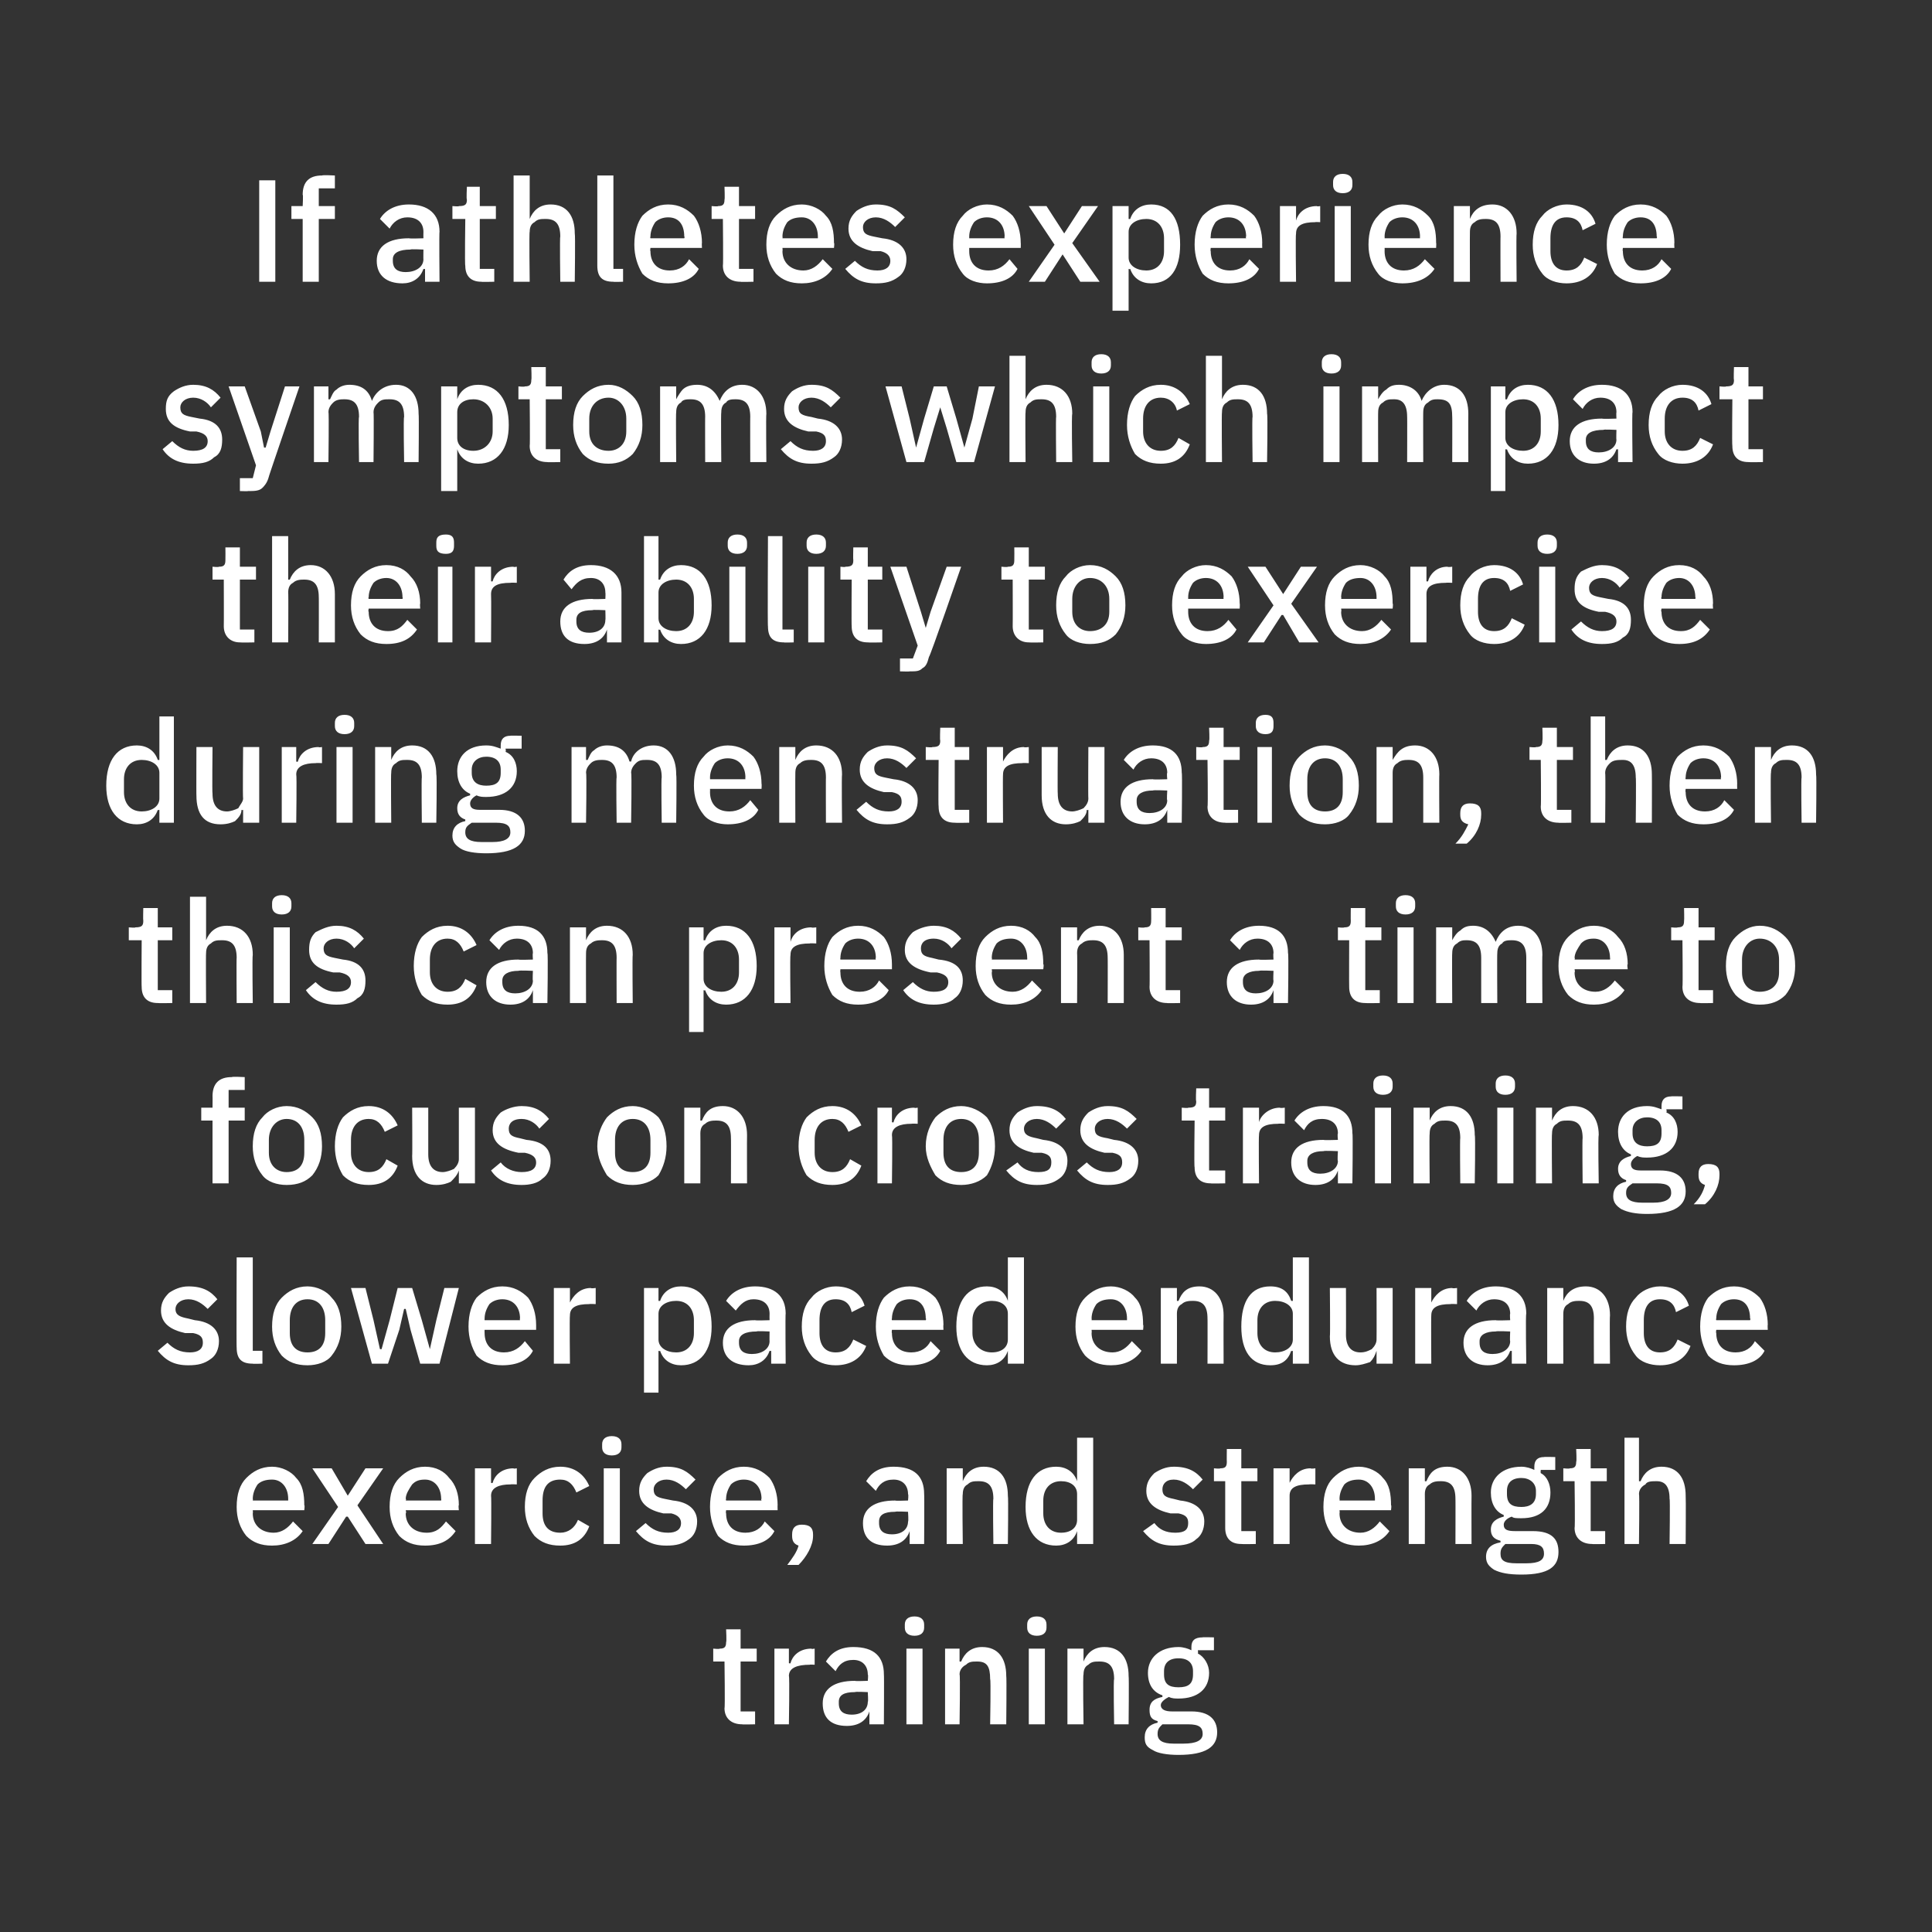 <?xml version="1.0" standalone="no"?><!DOCTYPE svg PUBLIC "-//W3C//DTD SVG 1.1//EN" "http://www.w3.org/Graphics/SVG/1.1/DTD/svg11.dtd"><svg xmlns="http://www.w3.org/2000/svg" version="1.1" width="120px" height="120px" viewBox="0 -1 120 120" style="top:-1px"><rect x="0" y="-1" width="120" height="120" fill="#333333" stroke="none"/>  <desc>If athletes experience symptoms which impact their ability to exercise during menstruation, then this can present a t...</desc>  <defs/>  <g id="Polygon182718">    <path d="M 46.9 106.1 L 46.9 105.3 L 46 105.3 L 46 102.2 L 47 102.2 L 47 101.4 L 46 101.4 L 46 100.2 L 45.1 100.2 C 45.1 100.2 45.14 100.98 45.1 101 C 45.1 101.3 45 101.4 44.7 101.4 C 44.71 101.44 44.3 101.4 44.3 101.4 L 44.3 102.2 L 45 102.2 C 45 102.2 45.04 105.1 45 105.1 C 45 105.7 45.4 106.1 46.1 106.1 C 46.08 106.12 46.9 106.1 46.9 106.1 Z M 49 106.1 C 49 106.1 49.05 103.13 49 103.1 C 49 102.6 49.5 102.4 50.3 102.4 C 50.25 102.38 50.6 102.4 50.6 102.4 L 50.6 101.4 C 50.6 101.4 50.38 101.44 50.4 101.4 C 49.6 101.4 49.2 101.9 49.1 102.3 C 49.09 102.34 49 102.3 49 102.3 L 49 101.4 L 48.1 101.4 L 48.1 106.1 L 49 106.1 Z M 54.9 103 C 54.92 102.97 54.9 106.1 54.9 106.1 L 54 106.1 L 54 105.3 C 54 105.3 53.98 105.33 54 105.3 C 53.8 105.9 53.3 106.2 52.6 106.2 C 51.6 106.2 51.1 105.7 51.1 104.8 C 51.1 103.9 51.8 103.4 53.1 103.4 C 53.1 103.43 53.9 103.4 53.9 103.4 C 53.9 103.4 53.94 103.03 53.9 103 C 53.9 102.5 53.6 102.1 53 102.1 C 52.4 102.1 52.1 102.4 51.9 102.8 C 51.9 102.8 51.3 102.2 51.3 102.2 C 51.6 101.7 52.1 101.3 53 101.3 C 54.3 101.3 54.9 101.9 54.9 103 Z M 53.9 104.1 C 53.9 104.1 53.11 104.06 53.1 104.1 C 52.4 104.1 52.1 104.3 52.1 104.7 C 52.1 104.7 52.1 104.8 52.1 104.8 C 52.1 105.3 52.4 105.5 52.9 105.5 C 53.5 105.5 53.9 105.2 53.9 104.7 C 53.94 104.73 53.9 104.1 53.9 104.1 Z M 57.4 100.1 C 57.4 100.1 57.4 99.9 57.4 99.9 C 57.4 99.6 57.2 99.4 56.8 99.4 C 56.4 99.4 56.2 99.6 56.2 99.9 C 56.2 99.9 56.2 100.1 56.2 100.1 C 56.2 100.4 56.4 100.6 56.8 100.6 C 57.2 100.6 57.4 100.4 57.4 100.1 Z M 56.3 106.1 L 57.3 106.1 L 57.3 101.4 L 56.3 101.4 L 56.3 106.1 Z M 59.6 106.1 C 59.6 106.1 59.65 102.99 59.6 103 C 59.6 102.7 59.8 102.5 60 102.4 C 60.2 102.2 60.4 102.2 60.7 102.2 C 61.3 102.2 61.5 102.5 61.5 103.3 C 61.55 103.27 61.5 106.1 61.5 106.1 L 62.5 106.1 C 62.5 106.1 62.53 103.15 62.5 103.1 C 62.5 102 62 101.3 61 101.3 C 60.3 101.3 59.9 101.7 59.7 102.2 C 59.69 102.21 59.6 102.2 59.6 102.2 L 59.6 101.4 L 58.7 101.4 L 58.7 106.1 L 59.6 106.1 Z M 65 100.1 C 65 100.1 65 99.9 65 99.9 C 65 99.6 64.8 99.4 64.4 99.4 C 64 99.4 63.8 99.6 63.8 99.9 C 63.8 99.9 63.8 100.1 63.8 100.1 C 63.8 100.4 64 100.6 64.4 100.6 C 64.8 100.6 65 100.4 65 100.1 Z M 63.9 106.1 L 64.9 106.1 L 64.9 101.4 L 63.9 101.4 L 63.9 106.1 Z M 67.3 106.1 C 67.3 106.1 67.25 102.99 67.3 103 C 67.3 102.7 67.4 102.5 67.6 102.4 C 67.8 102.2 68 102.2 68.3 102.2 C 68.9 102.2 69.2 102.5 69.2 103.3 C 69.15 103.27 69.2 106.1 69.2 106.1 L 70.1 106.1 C 70.1 106.1 70.13 103.15 70.1 103.1 C 70.1 102 69.6 101.3 68.6 101.3 C 67.9 101.3 67.5 101.7 67.3 102.2 C 67.3 102.21 67.3 102.2 67.3 102.2 L 67.3 101.4 L 66.3 101.4 L 66.3 106.1 L 67.3 106.1 Z M 74 105.3 C 74 105.3 72.8 105.3 72.8 105.3 C 72.4 105.3 72.1 105.2 72.1 104.9 C 72.1 104.7 72.4 104.5 72.6 104.4 C 72.8 104.5 73 104.5 73.2 104.5 C 74.4 104.5 75.1 103.9 75.1 102.9 C 75.1 102.4 74.8 101.9 74.4 101.7 C 74.43 101.66 74.4 101.5 74.4 101.5 L 75.4 101.5 L 75.4 100.7 C 75.4 100.7 74.66 100.68 74.7 100.7 C 74.2 100.7 74 100.9 74 101.3 C 74 101.3 74 101.5 74 101.5 C 73.8 101.4 73.5 101.3 73.2 101.3 C 72 101.3 71.3 102 71.3 102.9 C 71.3 103.6 71.6 104.1 72.2 104.3 C 72.2 104.3 72.2 104.4 72.2 104.4 C 71.7 104.5 71.4 104.7 71.4 105.2 C 71.4 105.6 71.5 105.8 71.9 105.9 C 71.9 105.9 71.9 106 71.9 106 C 71.4 106.1 71.1 106.4 71.1 106.9 C 71.1 107.3 71.2 107.5 71.6 107.7 C 71.9 107.9 72.5 108 73.2 108 C 74.9 108 75.6 107.5 75.6 106.6 C 75.6 105.8 75.1 105.3 74 105.3 Z M 73.5 107.3 C 73.5 107.3 72.9 107.3 72.9 107.3 C 72.2 107.3 71.9 107.1 71.9 106.7 C 71.9 106.4 72 106.3 72.2 106.1 C 72.2 106.1 73.8 106.1 73.8 106.1 C 74.5 106.1 74.7 106.3 74.7 106.7 C 74.7 107.1 74.3 107.3 73.5 107.3 Z M 72.3 103 C 72.3 103 72.3 102.8 72.3 102.8 C 72.3 102.3 72.6 102 73.2 102 C 73.8 102 74.1 102.3 74.1 102.8 C 74.1 102.8 74.1 103 74.1 103 C 74.1 103.6 73.8 103.8 73.2 103.8 C 72.6 103.8 72.3 103.6 72.3 103 Z " stroke="none" fill="#fff"/>  </g>  <g id="Polygon182717">    <path d="M 18.8 94.1 C 18.8 94.1 18.2 93.5 18.2 93.5 C 17.9 93.9 17.5 94.2 17 94.2 C 16.2 94.2 15.7 93.7 15.7 93 C 15.72 92.98 15.7 92.8 15.7 92.8 L 18.9 92.8 C 18.9 92.8 18.94 92.46 18.9 92.5 C 18.9 91.8 18.8 91.2 18.4 90.8 C 18.1 90.4 17.5 90.1 16.9 90.1 C 16.2 90.1 15.7 90.4 15.3 90.8 C 14.9 91.2 14.7 91.8 14.7 92.6 C 14.7 93.3 14.9 93.9 15.3 94.4 C 15.7 94.8 16.2 95 16.9 95 C 17.7 95 18.4 94.7 18.8 94.1 Z M 17.9 92.1 C 17.9 92.09 17.9 92.2 17.9 92.2 L 15.7 92.2 C 15.7 92.2 15.72 92.12 15.7 92.1 C 15.7 91.8 15.8 91.5 16 91.2 C 16.2 91 16.5 90.9 16.9 90.9 C 17.5 90.9 17.9 91.4 17.9 92.1 Z M 20.4 94.9 L 21.5 93.2 L 21.6 93.2 L 22.7 94.9 L 23.8 94.9 L 22.2 92.5 L 23.8 90.2 L 22.7 90.2 L 21.6 91.9 L 21.6 91.9 L 20.6 90.2 L 19.4 90.2 L 21 92.6 L 19.4 94.9 L 20.4 94.9 Z M 28.3 94.1 C 28.3 94.1 27.7 93.5 27.7 93.5 C 27.4 93.9 27.1 94.2 26.5 94.2 C 25.7 94.2 25.2 93.7 25.2 93 C 25.25 92.98 25.2 92.8 25.2 92.8 L 28.5 92.8 C 28.5 92.8 28.46 92.46 28.5 92.5 C 28.5 91.8 28.3 91.2 27.9 90.8 C 27.6 90.4 27.1 90.1 26.4 90.1 C 25.7 90.1 25.2 90.4 24.8 90.8 C 24.4 91.2 24.2 91.8 24.2 92.6 C 24.2 93.3 24.4 93.9 24.8 94.4 C 25.2 94.8 25.7 95 26.4 95 C 27.3 95 27.9 94.7 28.3 94.1 Z M 27.4 92.1 C 27.42 92.09 27.4 92.2 27.4 92.2 L 25.2 92.2 C 25.2 92.2 25.25 92.12 25.2 92.1 C 25.2 91.8 25.4 91.5 25.6 91.2 C 25.8 91 26 90.9 26.4 90.9 C 27 90.9 27.4 91.4 27.4 92.1 Z M 30.5 94.9 C 30.5 94.9 30.53 91.93 30.5 91.9 C 30.5 91.4 31 91.2 31.7 91.2 C 31.73 91.18 32.1 91.2 32.1 91.2 L 32.1 90.2 C 32.1 90.2 31.86 90.24 31.9 90.2 C 31.1 90.2 30.7 90.7 30.6 91.1 C 30.57 91.14 30.5 91.1 30.5 91.1 L 30.5 90.2 L 29.5 90.2 L 29.5 94.9 L 30.5 94.9 Z M 36.6 93.8 C 36.6 93.8 35.9 93.4 35.9 93.4 C 35.7 93.9 35.3 94.2 34.8 94.2 C 34 94.2 33.7 93.7 33.7 93 C 33.7 93 33.7 92.2 33.7 92.2 C 33.7 91.4 34 90.9 34.8 90.9 C 35.3 90.9 35.6 91.2 35.8 91.7 C 35.8 91.7 36.6 91.3 36.6 91.3 C 36.3 90.6 35.7 90.1 34.8 90.1 C 34.1 90.1 33.6 90.4 33.2 90.8 C 32.8 91.2 32.6 91.8 32.6 92.6 C 32.6 93.3 32.8 93.9 33.2 94.4 C 33.6 94.8 34.1 95 34.8 95 C 35.7 95 36.3 94.6 36.6 93.8 Z M 38.6 88.9 C 38.6 88.9 38.6 88.7 38.6 88.7 C 38.6 88.4 38.4 88.2 38 88.2 C 37.6 88.2 37.4 88.4 37.4 88.7 C 37.4 88.7 37.4 88.9 37.4 88.9 C 37.4 89.2 37.6 89.4 38 89.4 C 38.4 89.4 38.6 89.2 38.6 88.9 Z M 37.5 94.9 L 38.5 94.9 L 38.5 90.2 L 37.5 90.2 L 37.5 94.9 Z M 42.8 94.6 C 43.1 94.4 43.3 94 43.3 93.5 C 43.3 92.8 42.8 92.3 41.8 92.2 C 41.8 92.2 41.3 92.1 41.3 92.1 C 40.8 92 40.6 91.9 40.6 91.5 C 40.6 91.2 40.9 90.9 41.4 90.9 C 41.9 90.9 42.3 91.2 42.6 91.5 C 42.6 91.5 43.2 90.9 43.2 90.9 C 42.7 90.4 42.3 90.1 41.4 90.1 C 40.9 90.1 40.5 90.3 40.2 90.5 C 39.9 90.8 39.7 91.1 39.7 91.6 C 39.7 92.4 40.3 92.8 41.2 93 C 41.2 93 41.7 93 41.7 93 C 42.1 93.1 42.3 93.3 42.3 93.6 C 42.3 94 42 94.2 41.5 94.2 C 40.9 94.2 40.5 94 40.1 93.6 C 40.1 93.6 39.5 94.1 39.5 94.1 C 40 94.7 40.5 95 41.4 95 C 42 95 42.4 94.9 42.8 94.6 Z M 48.1 94.1 C 48.1 94.1 47.5 93.5 47.5 93.5 C 47.3 93.9 46.9 94.2 46.3 94.2 C 45.5 94.2 45.1 93.7 45.1 93 C 45.07 92.98 45.1 92.8 45.1 92.8 L 48.3 92.8 C 48.3 92.8 48.29 92.46 48.3 92.5 C 48.3 91.8 48.1 91.2 47.8 90.8 C 47.4 90.4 46.9 90.1 46.2 90.1 C 45.5 90.1 45 90.4 44.6 90.8 C 44.3 91.2 44.1 91.8 44.1 92.6 C 44.1 93.3 44.3 93.9 44.6 94.4 C 45 94.8 45.5 95 46.2 95 C 47.1 95 47.8 94.7 48.1 94.1 Z M 47.3 92.1 C 47.25 92.09 47.3 92.2 47.3 92.2 L 45.1 92.2 C 45.1 92.2 45.07 92.12 45.1 92.1 C 45.1 91.8 45.2 91.5 45.4 91.2 C 45.6 91 45.9 90.9 46.2 90.9 C 46.9 90.9 47.3 91.4 47.3 92.1 Z M 49.2 94.3 C 49.2 94.3 49.2 94.4 49.2 94.4 C 49.2 94.7 49.3 94.9 49.6 95 C 49.5 95.4 49.2 95.8 48.9 96.2 C 48.9 96.2 49.6 96.2 49.6 96.2 C 50.1 95.7 50.5 95 50.5 94.4 C 50.5 94.4 50.5 94.3 50.5 94.3 C 50.5 93.9 50.3 93.7 49.8 93.7 C 49.4 93.7 49.2 93.9 49.2 94.3 Z M 57.4 91.8 C 57.42 91.77 57.4 94.9 57.4 94.9 L 56.5 94.9 L 56.5 94.1 C 56.5 94.1 56.48 94.13 56.5 94.1 C 56.3 94.7 55.8 95 55.1 95 C 54.1 95 53.6 94.5 53.6 93.6 C 53.6 92.7 54.3 92.2 55.6 92.2 C 55.59 92.23 56.4 92.2 56.4 92.2 C 56.4 92.2 56.44 91.83 56.4 91.8 C 56.4 91.3 56.1 90.9 55.5 90.9 C 54.9 90.9 54.6 91.2 54.4 91.6 C 54.4 91.6 53.8 91 53.8 91 C 54.1 90.5 54.6 90.1 55.5 90.1 C 56.8 90.1 57.4 90.7 57.4 91.8 Z M 56.4 92.9 C 56.4 92.9 55.61 92.86 55.6 92.9 C 54.9 92.9 54.6 93.1 54.6 93.5 C 54.6 93.5 54.6 93.6 54.6 93.6 C 54.6 94.1 54.9 94.3 55.4 94.3 C 56 94.3 56.4 94 56.4 93.5 C 56.44 93.53 56.4 92.9 56.4 92.9 Z M 59.8 94.9 C 59.8 94.9 59.76 91.79 59.8 91.8 C 59.8 91.5 59.9 91.3 60.1 91.2 C 60.3 91 60.5 91 60.8 91 C 61.4 91 61.7 91.3 61.7 92.1 C 61.66 92.07 61.7 94.9 61.7 94.9 L 62.6 94.9 C 62.6 94.9 62.64 91.95 62.6 91.9 C 62.6 90.8 62.1 90.1 61.1 90.1 C 60.4 90.1 60 90.5 59.8 91 C 59.81 91.01 59.8 91 59.8 91 L 59.8 90.2 L 58.8 90.2 L 58.8 94.9 L 59.8 94.9 Z M 66.9 94.9 L 67.9 94.9 L 67.9 88.3 L 66.9 88.3 L 66.9 91 C 66.9 91 66.9 91.01 66.9 91 C 66.7 90.4 66.2 90.1 65.6 90.1 C 64.4 90.1 63.7 91 63.7 92.6 C 63.7 94.1 64.4 95 65.6 95 C 66.2 95 66.7 94.7 66.9 94.1 C 66.9 94.14 66.9 94.1 66.9 94.1 L 66.9 94.9 Z M 64.8 93 C 64.8 93 64.8 92.2 64.8 92.2 C 64.8 91.5 65.2 91 65.9 91 C 66.5 91 66.9 91.3 66.9 91.8 C 66.9 91.8 66.9 93.4 66.9 93.4 C 66.9 93.9 66.5 94.2 65.9 94.2 C 65.2 94.2 64.8 93.7 64.8 93 Z M 74.3 94.6 C 74.6 94.4 74.8 94 74.8 93.5 C 74.8 92.8 74.3 92.3 73.3 92.2 C 73.3 92.2 72.9 92.1 72.9 92.1 C 72.4 92 72.2 91.9 72.2 91.5 C 72.2 91.2 72.4 90.9 72.9 90.9 C 73.4 90.9 73.8 91.2 74.1 91.5 C 74.1 91.5 74.7 90.9 74.7 90.9 C 74.3 90.4 73.8 90.1 72.9 90.1 C 72.4 90.1 72 90.3 71.7 90.5 C 71.4 90.8 71.2 91.1 71.2 91.6 C 71.2 92.4 71.8 92.8 72.7 93 C 72.7 93 73.2 93 73.2 93 C 73.7 93.1 73.8 93.3 73.8 93.6 C 73.8 94 73.6 94.2 73 94.2 C 72.4 94.2 72 94 71.7 93.6 C 71.7 93.6 71 94.1 71 94.1 C 71.5 94.7 72 95 72.9 95 C 73.5 95 74 94.9 74.3 94.6 Z M 78 94.9 L 78 94.1 L 77.1 94.1 L 77.1 91 L 78.1 91 L 78.1 90.2 L 77.1 90.2 L 77.1 89 L 76.2 89 C 76.2 89 76.19 89.78 76.2 89.8 C 76.2 90.1 76.1 90.2 75.8 90.2 C 75.76 90.24 75.4 90.2 75.4 90.2 L 75.4 91 L 76.1 91 C 76.1 91 76.1 93.9 76.1 93.9 C 76.1 94.5 76.4 94.9 77.1 94.9 C 77.13 94.92 78 94.9 78 94.9 Z M 80.1 94.9 C 80.1 94.9 80.1 91.93 80.1 91.9 C 80.1 91.4 80.5 91.2 81.3 91.2 C 81.31 91.18 81.7 91.2 81.7 91.2 L 81.7 90.2 C 81.7 90.2 81.43 90.24 81.4 90.2 C 80.7 90.2 80.3 90.7 80.1 91.1 C 80.15 91.14 80.1 91.1 80.1 91.1 L 80.1 90.2 L 79.1 90.2 L 79.1 94.9 L 80.1 94.9 Z M 86.3 94.1 C 86.3 94.1 85.7 93.5 85.7 93.5 C 85.4 93.9 85 94.2 84.5 94.2 C 83.7 94.2 83.2 93.7 83.2 93 C 83.22 92.98 83.2 92.8 83.2 92.8 L 86.4 92.8 C 86.4 92.8 86.44 92.46 86.4 92.5 C 86.4 91.8 86.3 91.2 85.9 90.8 C 85.6 90.4 85 90.1 84.4 90.1 C 83.7 90.1 83.2 90.4 82.8 90.8 C 82.4 91.2 82.2 91.8 82.2 92.6 C 82.2 93.3 82.4 93.9 82.8 94.4 C 83.2 94.8 83.7 95 84.4 95 C 85.2 95 85.9 94.7 86.3 94.1 Z M 85.4 92.1 C 85.4 92.09 85.4 92.2 85.4 92.2 L 83.2 92.2 C 83.2 92.2 83.22 92.12 83.2 92.1 C 83.2 91.8 83.3 91.5 83.5 91.2 C 83.7 91 84 90.9 84.4 90.9 C 85 90.9 85.4 91.4 85.4 92.1 Z M 88.5 94.9 C 88.5 94.9 88.51 91.79 88.5 91.8 C 88.5 91.5 88.6 91.3 88.8 91.2 C 89 91 89.3 91 89.5 91 C 90.1 91 90.4 91.3 90.4 92.1 C 90.41 92.07 90.4 94.9 90.4 94.9 L 91.4 94.9 C 91.4 94.9 91.39 91.95 91.4 91.9 C 91.4 90.8 90.8 90.1 89.9 90.1 C 89.1 90.1 88.8 90.5 88.6 91 C 88.55 91.01 88.5 91 88.5 91 L 88.5 90.2 L 87.5 90.2 L 87.5 94.9 L 88.5 94.9 Z M 95.2 94.1 C 95.2 94.1 94.1 94.1 94.1 94.1 C 93.6 94.1 93.4 94 93.4 93.7 C 93.4 93.5 93.6 93.3 93.9 93.2 C 94 93.3 94.2 93.3 94.5 93.3 C 95.7 93.3 96.3 92.7 96.3 91.7 C 96.3 91.2 96.1 90.7 95.7 90.5 C 95.68 90.46 95.7 90.3 95.7 90.3 L 96.6 90.3 L 96.6 89.5 C 96.6 89.5 95.91 89.48 95.9 89.5 C 95.5 89.5 95.3 89.7 95.3 90.1 C 95.3 90.1 95.3 90.3 95.3 90.3 C 95.1 90.2 94.8 90.1 94.5 90.1 C 93.3 90.1 92.6 90.8 92.6 91.7 C 92.6 92.4 92.9 92.9 93.4 93.1 C 93.4 93.1 93.4 93.2 93.4 93.2 C 93 93.3 92.6 93.5 92.6 94 C 92.6 94.4 92.8 94.6 93.2 94.7 C 93.2 94.7 93.2 94.8 93.2 94.8 C 92.6 94.9 92.3 95.2 92.3 95.7 C 92.3 96.1 92.5 96.3 92.8 96.5 C 93.2 96.7 93.7 96.8 94.5 96.8 C 96.2 96.8 96.8 96.3 96.8 95.4 C 96.8 94.6 96.4 94.1 95.2 94.1 Z M 94.8 96.1 C 94.8 96.1 94.2 96.1 94.2 96.1 C 93.4 96.1 93.2 95.9 93.2 95.5 C 93.2 95.2 93.3 95.1 93.5 94.9 C 93.5 94.9 95.1 94.9 95.1 94.9 C 95.7 94.9 95.9 95.1 95.9 95.5 C 95.9 95.9 95.6 96.1 94.8 96.1 Z M 93.6 91.8 C 93.6 91.8 93.6 91.6 93.6 91.6 C 93.6 91.1 93.9 90.8 94.5 90.8 C 95 90.8 95.4 91.1 95.4 91.6 C 95.4 91.6 95.4 91.8 95.4 91.8 C 95.4 92.4 95 92.6 94.5 92.6 C 93.9 92.6 93.6 92.4 93.6 91.8 Z M 99.7 94.9 L 99.7 94.1 L 98.8 94.1 L 98.8 91 L 99.8 91 L 99.8 90.2 L 98.8 90.2 L 98.8 89 L 97.9 89 C 97.9 89 97.94 89.78 97.9 89.8 C 97.9 90.1 97.8 90.2 97.5 90.2 C 97.51 90.24 97.1 90.2 97.1 90.2 L 97.1 91 L 97.8 91 C 97.8 91 97.84 93.9 97.8 93.9 C 97.8 94.5 98.2 94.9 98.9 94.9 C 98.87 94.92 99.7 94.9 99.7 94.9 Z M 100.9 94.9 L 101.8 94.9 C 101.8 94.9 101.84 91.78 101.8 91.8 C 101.8 91.5 102 91.3 102.2 91.2 C 102.3 91 102.6 91 102.9 91 C 103.4 91 103.7 91.3 103.7 92.1 C 103.74 92.06 103.7 94.9 103.7 94.9 L 104.7 94.9 C 104.7 94.9 104.72 91.95 104.7 91.9 C 104.7 90.8 104.2 90.1 103.2 90.1 C 102.5 90.1 102.1 90.5 101.9 91 C 101.89 91.01 101.8 91 101.8 91 L 101.8 88.3 L 100.9 88.3 L 100.9 94.9 Z " stroke="none" fill="#fff"/>  </g>  <g id="Polygon182716">    <path d="M 13.1 83.4 C 13.4 83.2 13.6 82.8 13.6 82.3 C 13.6 81.6 13.1 81.1 12.1 81 C 12.1 81 11.7 80.9 11.7 80.9 C 11.2 80.8 10.9 80.7 10.9 80.3 C 10.9 80 11.2 79.7 11.7 79.7 C 12.2 79.7 12.6 80 12.9 80.3 C 12.9 80.3 13.5 79.7 13.5 79.7 C 13.1 79.2 12.6 78.9 11.7 78.9 C 11.2 78.9 10.8 79.1 10.5 79.3 C 10.2 79.6 10 79.9 10 80.4 C 10 81.2 10.6 81.6 11.5 81.8 C 11.5 81.8 12 81.8 12 81.8 C 12.5 81.9 12.6 82.1 12.6 82.4 C 12.6 82.8 12.3 83 11.8 83 C 11.2 83 10.8 82.8 10.4 82.4 C 10.4 82.4 9.8 82.9 9.8 82.9 C 10.3 83.5 10.8 83.8 11.7 83.8 C 12.3 83.8 12.7 83.7 13.1 83.4 Z M 16.3 83.7 L 16.3 82.9 L 15.7 82.9 L 15.7 77.1 L 14.7 77.1 C 14.7 77.1 14.68 82.75 14.7 82.7 C 14.7 83.4 15 83.7 15.7 83.7 C 15.68 83.72 16.3 83.7 16.3 83.7 Z M 20.6 83.2 C 21 82.7 21.2 82.1 21.2 81.4 C 21.2 80.6 21 80 20.6 79.6 C 20.3 79.2 19.7 78.9 19.1 78.9 C 18.4 78.9 17.9 79.2 17.5 79.6 C 17.1 80 16.9 80.6 16.9 81.4 C 16.9 82.1 17.1 82.7 17.5 83.2 C 17.9 83.6 18.4 83.8 19.1 83.8 C 19.7 83.8 20.3 83.6 20.6 83.2 Z M 18 81.8 C 18 81.8 18 81 18 81 C 18 80.2 18.4 79.7 19.1 79.7 C 19.8 79.7 20.2 80.2 20.2 81 C 20.2 81 20.2 81.8 20.2 81.8 C 20.2 82.6 19.8 83 19.1 83 C 18.4 83 18 82.6 18 81.8 Z M 23.1 83.7 L 24.1 83.7 L 24.8 81.6 L 25.1 80.3 L 25.2 80.3 L 25.5 81.6 L 26.1 83.7 L 27.3 83.7 L 28.5 79 L 27.6 79 L 27.1 81 L 26.7 82.8 L 26.7 82.8 L 26.2 81 L 25.6 79 L 24.7 79 L 24.2 81 L 23.7 82.8 L 23.6 82.8 L 23.2 81 L 22.7 79 L 21.8 79 L 23.1 83.7 Z M 33.1 82.9 C 33.1 82.9 32.6 82.3 32.6 82.3 C 32.3 82.7 31.9 83 31.3 83 C 30.5 83 30.1 82.5 30.1 81.8 C 30.09 81.78 30.1 81.6 30.1 81.6 L 33.3 81.6 C 33.3 81.6 33.3 81.26 33.3 81.3 C 33.3 80.6 33.1 80 32.8 79.6 C 32.4 79.2 31.9 78.9 31.2 78.9 C 30.5 78.9 30 79.2 29.6 79.6 C 29.3 80 29.1 80.6 29.1 81.4 C 29.1 82.1 29.3 82.7 29.6 83.2 C 30 83.6 30.5 83.8 31.2 83.8 C 32.1 83.8 32.8 83.5 33.1 82.9 Z M 32.3 80.9 C 32.27 80.89 32.3 81 32.3 81 L 30.1 81 C 30.1 81 30.09 80.92 30.1 80.9 C 30.1 80.6 30.2 80.3 30.4 80 C 30.6 79.8 30.9 79.7 31.2 79.7 C 31.9 79.7 32.3 80.2 32.3 80.9 Z M 35.4 83.7 C 35.4 83.7 35.37 80.73 35.4 80.7 C 35.4 80.2 35.8 80 36.6 80 C 36.58 79.98 37 80 37 80 L 37 79 C 37 79 36.7 79.04 36.7 79 C 36 79 35.6 79.5 35.4 79.9 C 35.42 79.94 35.4 79.9 35.4 79.9 L 35.4 79 L 34.4 79 L 34.4 83.7 L 35.4 83.7 Z M 40 85.5 L 40.9 85.5 L 40.9 82.9 C 40.9 82.9 40.99 82.94 41 82.9 C 41.2 83.5 41.7 83.8 42.3 83.8 C 43.5 83.8 44.2 82.9 44.2 81.4 C 44.2 79.8 43.5 78.9 42.3 78.9 C 41.7 78.9 41.2 79.2 41 79.8 C 40.99 79.81 40.9 79.8 40.9 79.8 L 40.9 79 L 40 79 L 40 85.5 Z M 40.9 82.2 C 40.9 82.2 40.9 80.6 40.9 80.6 C 40.9 80.1 41.4 79.8 42 79.8 C 42.7 79.8 43.1 80.3 43.1 81 C 43.1 81 43.1 81.8 43.1 81.8 C 43.1 82.5 42.7 83 42 83 C 41.4 83 40.9 82.7 40.9 82.2 Z M 48.8 80.6 C 48.77 80.57 48.8 83.7 48.8 83.7 L 47.9 83.7 L 47.9 82.9 C 47.9 82.9 47.83 82.93 47.8 82.9 C 47.6 83.5 47.1 83.8 46.5 83.8 C 45.5 83.8 44.9 83.3 44.9 82.4 C 44.9 81.5 45.6 81 46.9 81 C 46.94 81.03 47.8 81 47.8 81 C 47.8 81 47.79 80.63 47.8 80.6 C 47.8 80.1 47.5 79.7 46.8 79.7 C 46.3 79.7 46 80 45.7 80.4 C 45.7 80.4 45.1 79.8 45.1 79.8 C 45.4 79.3 46 78.9 46.9 78.9 C 48.1 78.9 48.8 79.5 48.8 80.6 Z M 47.8 81.7 C 47.8 81.7 46.96 81.66 47 81.7 C 46.3 81.7 45.9 81.9 45.9 82.3 C 45.9 82.3 45.9 82.4 45.9 82.4 C 45.9 82.9 46.2 83.1 46.7 83.1 C 47.3 83.1 47.8 82.8 47.8 82.3 C 47.79 82.33 47.8 81.7 47.8 81.7 Z M 53.8 82.6 C 53.8 82.6 53 82.2 53 82.2 C 52.8 82.7 52.5 83 51.9 83 C 51.2 83 50.9 82.5 50.9 81.8 C 50.9 81.8 50.9 81 50.9 81 C 50.9 80.2 51.2 79.7 51.9 79.7 C 52.5 79.7 52.8 80 52.9 80.5 C 52.9 80.5 53.7 80.1 53.7 80.1 C 53.5 79.4 52.9 78.9 51.9 78.9 C 51.3 78.9 50.7 79.2 50.4 79.6 C 50 80 49.8 80.6 49.8 81.4 C 49.8 82.1 50 82.7 50.4 83.2 C 50.7 83.6 51.3 83.8 51.9 83.8 C 52.8 83.8 53.5 83.4 53.8 82.6 Z M 58.4 82.9 C 58.4 82.9 57.8 82.3 57.8 82.3 C 57.6 82.7 57.2 83 56.6 83 C 55.8 83 55.4 82.5 55.4 81.8 C 55.37 81.78 55.4 81.6 55.4 81.6 L 58.6 81.6 C 58.6 81.6 58.58 81.26 58.6 81.3 C 58.6 80.6 58.4 80 58.1 79.6 C 57.7 79.2 57.2 78.9 56.5 78.9 C 55.8 78.9 55.3 79.2 54.9 79.6 C 54.6 80 54.4 80.6 54.4 81.4 C 54.4 82.1 54.6 82.7 54.9 83.2 C 55.3 83.6 55.8 83.8 56.5 83.8 C 57.4 83.8 58.1 83.5 58.4 82.9 Z M 57.5 80.9 C 57.55 80.89 57.5 81 57.5 81 L 55.4 81 C 55.4 81 55.37 80.92 55.4 80.9 C 55.4 80.6 55.5 80.3 55.7 80 C 55.9 79.8 56.2 79.7 56.5 79.7 C 57.2 79.7 57.5 80.2 57.5 80.9 Z M 62.6 83.7 L 63.6 83.7 L 63.6 77.1 L 62.6 77.1 L 62.6 79.8 C 62.6 79.8 62.57 79.81 62.6 79.8 C 62.4 79.2 61.9 78.9 61.3 78.9 C 60.1 78.9 59.4 79.8 59.4 81.4 C 59.4 82.9 60.1 83.8 61.3 83.8 C 61.9 83.8 62.4 83.5 62.6 82.9 C 62.57 82.94 62.6 82.9 62.6 82.9 L 62.6 83.7 Z M 60.4 81.8 C 60.4 81.8 60.4 81 60.4 81 C 60.4 80.3 60.9 79.8 61.6 79.8 C 62.2 79.8 62.6 80.1 62.6 80.6 C 62.6 80.6 62.6 82.2 62.6 82.2 C 62.6 82.7 62.2 83 61.6 83 C 60.9 83 60.4 82.5 60.4 81.8 Z M 70.9 82.9 C 70.9 82.9 70.3 82.3 70.3 82.3 C 70 82.7 69.6 83 69.1 83 C 68.3 83 67.8 82.5 67.8 81.8 C 67.82 81.78 67.8 81.6 67.8 81.6 L 71 81.6 C 71 81.6 71.04 81.26 71 81.3 C 71 80.6 70.9 80 70.5 79.6 C 70.2 79.2 69.6 78.9 69 78.9 C 68.3 78.9 67.8 79.2 67.4 79.6 C 67 80 66.8 80.6 66.8 81.4 C 66.8 82.1 67 82.7 67.4 83.2 C 67.8 83.6 68.3 83.8 69 83.8 C 69.8 83.8 70.5 83.5 70.9 82.9 Z M 70 80.9 C 70 80.89 70 81 70 81 L 67.8 81 C 67.8 81 67.82 80.92 67.8 80.9 C 67.8 80.6 67.9 80.3 68.1 80 C 68.3 79.8 68.6 79.7 69 79.7 C 69.6 79.7 70 80.2 70 80.9 Z M 73.1 83.7 C 73.1 83.7 73.11 80.59 73.1 80.6 C 73.1 80.3 73.2 80.1 73.4 80 C 73.6 79.8 73.9 79.8 74.1 79.8 C 74.7 79.8 75 80.1 75 80.9 C 75.01 80.87 75 83.7 75 83.7 L 76 83.7 C 76 83.7 75.99 80.75 76 80.7 C 76 79.6 75.4 78.9 74.5 78.9 C 73.7 78.9 73.4 79.3 73.2 79.8 C 73.15 79.81 73.1 79.8 73.1 79.8 L 73.1 79 L 72.1 79 L 72.1 83.7 L 73.1 83.7 Z M 80.3 83.7 L 81.3 83.7 L 81.3 77.1 L 80.3 77.1 L 80.3 79.8 C 80.3 79.8 80.24 79.81 80.2 79.8 C 80 79.2 79.6 78.9 78.9 78.9 C 77.7 78.9 77.1 79.8 77.1 81.4 C 77.1 82.9 77.7 83.8 78.9 83.8 C 79.6 83.8 80 83.5 80.2 82.9 C 80.24 82.94 80.3 82.9 80.3 82.9 L 80.3 83.7 Z M 78.1 81.8 C 78.1 81.8 78.1 81 78.1 81 C 78.1 80.3 78.5 79.8 79.2 79.8 C 79.8 79.8 80.3 80.1 80.3 80.6 C 80.3 80.6 80.3 82.2 80.3 82.2 C 80.3 82.7 79.8 83 79.2 83 C 78.5 83 78.1 82.5 78.1 81.8 Z M 85.5 83.7 L 86.5 83.7 L 86.5 79 L 85.5 79 C 85.5 79 85.51 82.17 85.5 82.2 C 85.5 82.4 85.4 82.6 85.2 82.8 C 85 82.9 84.8 83 84.5 83 C 83.9 83 83.6 82.6 83.6 81.9 C 83.61 81.89 83.6 79 83.6 79 L 82.6 79 C 82.6 79 82.63 82.02 82.6 82 C 82.6 83.2 83.2 83.8 84.2 83.8 C 84.5 83.8 84.8 83.7 85.1 83.6 C 85.3 83.4 85.4 83.2 85.5 82.9 C 85.47 82.94 85.5 82.9 85.5 82.9 L 85.5 83.7 Z M 88.9 83.7 C 88.9 83.7 88.88 80.73 88.9 80.7 C 88.9 80.2 89.3 80 90.1 80 C 90.08 79.98 90.5 80 90.5 80 L 90.5 79 C 90.5 79 90.21 79.04 90.2 79 C 89.5 79 89.1 79.5 88.9 79.9 C 88.92 79.94 88.9 79.9 88.9 79.9 L 88.9 79 L 87.9 79 L 87.9 83.7 L 88.9 83.7 Z M 94.8 80.6 C 94.75 80.57 94.8 83.7 94.8 83.7 L 93.9 83.7 L 93.9 82.9 C 93.9 82.9 93.81 82.93 93.8 82.9 C 93.6 83.5 93.1 83.8 92.4 83.8 C 91.5 83.8 90.9 83.3 90.9 82.4 C 90.9 81.5 91.6 81 92.9 81 C 92.93 81.03 93.8 81 93.8 81 C 93.8 81 93.77 80.63 93.8 80.6 C 93.8 80.1 93.5 79.7 92.8 79.7 C 92.3 79.7 91.9 80 91.7 80.4 C 91.7 80.4 91.1 79.8 91.1 79.8 C 91.4 79.3 92 78.9 92.9 78.9 C 94.1 78.9 94.8 79.5 94.8 80.6 Z M 93.8 81.7 C 93.8 81.7 92.94 81.66 92.9 81.7 C 92.3 81.7 91.9 81.9 91.9 82.3 C 91.9 82.3 91.9 82.4 91.9 82.4 C 91.9 82.9 92.2 83.1 92.7 83.1 C 93.3 83.1 93.8 82.8 93.8 82.3 C 93.77 82.33 93.8 81.7 93.8 81.7 Z M 97.1 83.7 C 97.1 83.7 97.09 80.59 97.1 80.6 C 97.1 80.3 97.2 80.1 97.4 80 C 97.6 79.8 97.9 79.8 98.1 79.8 C 98.7 79.8 99 80.1 99 80.9 C 98.99 80.87 99 83.7 99 83.7 L 100 83.7 C 100 83.7 99.97 80.75 100 80.7 C 100 79.6 99.4 78.9 98.5 78.9 C 97.7 78.9 97.3 79.3 97.1 79.8 C 97.14 79.81 97.1 79.8 97.1 79.8 L 97.1 79 L 96.1 79 L 96.1 83.7 L 97.1 83.7 Z M 105 82.6 C 105 82.6 104.2 82.2 104.2 82.2 C 104 82.7 103.7 83 103.1 83 C 102.4 83 102.1 82.5 102.1 81.8 C 102.1 81.8 102.1 81 102.1 81 C 102.1 80.2 102.4 79.7 103.1 79.7 C 103.7 79.7 104 80 104.1 80.5 C 104.1 80.5 104.9 80.1 104.9 80.1 C 104.7 79.4 104.1 78.9 103.1 78.9 C 102.5 78.9 101.9 79.2 101.6 79.6 C 101.2 80 101 80.6 101 81.4 C 101 82.1 101.2 82.7 101.6 83.2 C 101.9 83.6 102.5 83.8 103.1 83.8 C 104 83.8 104.7 83.4 105 82.6 Z M 109.6 82.9 C 109.6 82.9 109 82.3 109 82.3 C 108.8 82.7 108.4 83 107.8 83 C 107 83 106.6 82.5 106.6 81.8 C 106.57 81.78 106.6 81.6 106.6 81.6 L 109.8 81.6 C 109.8 81.6 109.78 81.26 109.8 81.3 C 109.8 80.6 109.6 80 109.3 79.6 C 108.9 79.2 108.4 78.9 107.7 78.9 C 107 78.9 106.5 79.2 106.1 79.6 C 105.8 80 105.6 80.6 105.6 81.4 C 105.6 82.1 105.8 82.7 106.1 83.2 C 106.5 83.6 107 83.8 107.7 83.8 C 108.6 83.8 109.3 83.5 109.6 82.9 Z M 108.7 80.9 C 108.75 80.89 108.7 81 108.7 81 L 106.6 81 C 106.6 81 106.57 80.92 106.6 80.9 C 106.6 80.6 106.7 80.3 106.9 80 C 107.1 79.8 107.4 79.7 107.7 79.7 C 108.4 79.7 108.7 80.2 108.7 80.9 Z " stroke="none" fill="#fff"/>  </g>  <g id="Polygon182715">    <path d="M 13.2 72.5 L 14.2 72.5 L 14.2 68.6 L 15.2 68.6 L 15.2 67.8 L 14.2 67.8 L 14.2 66.7 L 15.2 66.7 L 15.2 65.9 C 15.2 65.9 14.4 65.86 14.4 65.9 C 13.6 65.9 13.2 66.3 13.2 67.1 C 13.21 67.06 13.2 67.8 13.2 67.8 L 12.5 67.8 L 12.5 68.6 L 13.2 68.6 L 13.2 72.5 Z M 19.4 72 C 19.8 71.5 20 70.9 20 70.2 C 20 69.4 19.8 68.8 19.4 68.4 C 19 68 18.5 67.7 17.8 67.7 C 17.2 67.7 16.6 68 16.3 68.4 C 15.9 68.8 15.7 69.4 15.7 70.2 C 15.7 70.9 15.9 71.5 16.3 72 C 16.6 72.4 17.2 72.6 17.8 72.6 C 18.5 72.6 19 72.4 19.4 72 Z M 16.7 70.6 C 16.7 70.6 16.7 69.8 16.7 69.8 C 16.7 69 17.2 68.5 17.8 68.5 C 18.5 68.5 18.9 69 18.9 69.8 C 18.9 69.8 18.9 70.6 18.9 70.6 C 18.9 71.4 18.5 71.8 17.8 71.8 C 17.2 71.8 16.7 71.4 16.7 70.6 Z M 24.7 71.4 C 24.7 71.4 24 71 24 71 C 23.8 71.5 23.5 71.8 22.9 71.8 C 22.2 71.8 21.8 71.3 21.8 70.6 C 21.8 70.6 21.8 69.8 21.8 69.8 C 21.8 69 22.2 68.5 22.9 68.5 C 23.4 68.5 23.7 68.8 23.9 69.3 C 23.9 69.3 24.7 68.9 24.7 68.9 C 24.4 68.2 23.8 67.7 22.9 67.7 C 22.2 67.7 21.7 68 21.3 68.4 C 21 68.8 20.8 69.4 20.8 70.2 C 20.8 70.9 21 71.5 21.3 72 C 21.7 72.4 22.2 72.6 22.9 72.6 C 23.8 72.6 24.4 72.2 24.7 71.4 Z M 28.5 72.5 L 29.5 72.5 L 29.5 67.8 L 28.5 67.8 C 28.5 67.8 28.5 70.97 28.5 71 C 28.5 71.2 28.4 71.4 28.2 71.6 C 28 71.7 27.7 71.8 27.5 71.8 C 26.9 71.8 26.6 71.4 26.6 70.7 C 26.6 70.69 26.6 67.8 26.6 67.8 L 25.6 67.8 C 25.6 67.8 25.62 70.82 25.6 70.8 C 25.6 72 26.2 72.6 27.1 72.6 C 27.5 72.6 27.8 72.5 28 72.4 C 28.2 72.2 28.4 72 28.5 71.7 C 28.46 71.74 28.5 71.7 28.5 71.7 L 28.5 72.5 Z M 33.7 72.2 C 34 72 34.2 71.6 34.2 71.1 C 34.2 70.4 33.8 69.9 32.7 69.8 C 32.7 69.8 32.3 69.7 32.3 69.7 C 31.8 69.6 31.6 69.5 31.6 69.1 C 31.6 68.8 31.8 68.5 32.4 68.5 C 32.9 68.5 33.3 68.8 33.5 69.1 C 33.5 69.1 34.1 68.5 34.1 68.5 C 33.7 68 33.2 67.7 32.4 67.7 C 31.9 67.7 31.4 67.9 31.1 68.1 C 30.8 68.4 30.6 68.7 30.6 69.2 C 30.6 70 31.2 70.4 32.2 70.6 C 32.2 70.6 32.6 70.6 32.6 70.6 C 33.1 70.7 33.3 70.9 33.3 71.2 C 33.3 71.6 33 71.8 32.4 71.8 C 31.9 71.8 31.4 71.6 31.1 71.2 C 31.1 71.2 30.5 71.7 30.5 71.7 C 30.9 72.3 31.5 72.6 32.4 72.6 C 32.9 72.6 33.4 72.5 33.7 72.2 Z M 40.9 72 C 41.2 71.5 41.4 70.9 41.4 70.2 C 41.4 69.4 41.2 68.8 40.9 68.4 C 40.5 68 39.9 67.7 39.3 67.7 C 38.6 67.7 38.1 68 37.7 68.4 C 37.4 68.8 37.1 69.4 37.1 70.2 C 37.1 70.9 37.4 71.5 37.7 72 C 38.1 72.4 38.6 72.6 39.3 72.6 C 39.9 72.6 40.5 72.4 40.9 72 Z M 38.2 70.6 C 38.2 70.6 38.2 69.8 38.2 69.8 C 38.2 69 38.6 68.5 39.3 68.5 C 40 68.5 40.4 69 40.4 69.8 C 40.4 69.8 40.4 70.6 40.4 70.6 C 40.4 71.4 40 71.8 39.3 71.8 C 38.6 71.8 38.2 71.4 38.2 70.6 Z M 43.5 72.5 C 43.5 72.5 43.51 69.39 43.5 69.4 C 43.5 69.1 43.6 68.9 43.8 68.8 C 44 68.6 44.3 68.6 44.5 68.6 C 45.1 68.6 45.4 68.9 45.4 69.7 C 45.41 69.67 45.4 72.5 45.4 72.5 L 46.4 72.5 C 46.4 72.5 46.39 69.55 46.4 69.5 C 46.4 68.4 45.8 67.7 44.9 67.7 C 44.1 67.7 43.8 68.1 43.6 68.6 C 43.55 68.61 43.5 68.6 43.5 68.6 L 43.5 67.8 L 42.5 67.8 L 42.5 72.5 L 43.5 72.5 Z M 53.5 71.4 C 53.5 71.4 52.8 71 52.8 71 C 52.6 71.5 52.3 71.8 51.7 71.8 C 51 71.8 50.6 71.3 50.6 70.6 C 50.6 70.6 50.6 69.8 50.6 69.8 C 50.6 69 51 68.5 51.7 68.5 C 52.2 68.5 52.5 68.8 52.7 69.3 C 52.7 69.3 53.5 68.9 53.5 68.9 C 53.2 68.2 52.6 67.7 51.7 67.7 C 51 67.7 50.5 68 50.1 68.4 C 49.8 68.8 49.6 69.4 49.6 70.2 C 49.6 70.9 49.8 71.5 50.1 72 C 50.5 72.4 51 72.6 51.7 72.6 C 52.6 72.6 53.2 72.2 53.5 71.4 Z M 55.4 72.5 C 55.4 72.5 55.44 69.53 55.4 69.5 C 55.4 69 55.9 68.8 56.6 68.8 C 56.65 68.78 57 68.8 57 68.8 L 57 67.8 C 57 67.8 56.77 67.84 56.8 67.8 C 56 67.8 55.6 68.3 55.5 68.7 C 55.49 68.74 55.4 68.7 55.4 68.7 L 55.4 67.8 L 54.5 67.8 L 54.5 72.5 L 55.4 72.5 Z M 61.3 72 C 61.6 71.5 61.8 70.9 61.8 70.2 C 61.8 69.4 61.6 68.8 61.3 68.4 C 60.9 68 60.3 67.7 59.7 67.7 C 59 67.7 58.5 68 58.1 68.4 C 57.8 68.8 57.5 69.4 57.5 70.2 C 57.5 70.9 57.8 71.5 58.1 72 C 58.5 72.4 59 72.6 59.7 72.6 C 60.3 72.6 60.9 72.4 61.3 72 Z M 58.6 70.6 C 58.6 70.6 58.6 69.8 58.6 69.8 C 58.6 69 59 68.5 59.7 68.5 C 60.4 68.5 60.8 69 60.8 69.8 C 60.8 69.8 60.8 70.6 60.8 70.6 C 60.8 71.4 60.4 71.8 59.7 71.8 C 59 71.8 58.6 71.4 58.6 70.6 Z M 65.8 72.2 C 66.1 72 66.3 71.6 66.3 71.1 C 66.3 70.4 65.8 69.9 64.8 69.8 C 64.8 69.8 64.4 69.7 64.4 69.7 C 63.9 69.6 63.6 69.5 63.6 69.1 C 63.6 68.8 63.9 68.5 64.4 68.5 C 64.9 68.5 65.3 68.8 65.6 69.1 C 65.6 69.1 66.2 68.5 66.2 68.5 C 65.8 68 65.3 67.7 64.4 67.7 C 63.9 67.7 63.5 67.9 63.2 68.1 C 62.9 68.4 62.7 68.7 62.7 69.2 C 62.7 70 63.3 70.4 64.2 70.6 C 64.2 70.6 64.7 70.6 64.7 70.6 C 65.2 70.7 65.3 70.9 65.3 71.2 C 65.3 71.6 65.1 71.8 64.5 71.8 C 63.9 71.8 63.5 71.6 63.2 71.2 C 63.2 71.2 62.5 71.7 62.5 71.7 C 63 72.3 63.5 72.6 64.4 72.6 C 65 72.6 65.4 72.5 65.8 72.2 Z M 70.2 72.2 C 70.5 72 70.7 71.6 70.7 71.1 C 70.7 70.4 70.2 69.9 69.2 69.8 C 69.2 69.8 68.8 69.7 68.8 69.7 C 68.2 69.6 68 69.5 68 69.1 C 68 68.8 68.3 68.5 68.8 68.5 C 69.3 68.5 69.7 68.8 70 69.1 C 70 69.1 70.6 68.5 70.6 68.5 C 70.1 68 69.7 67.7 68.8 67.7 C 68.3 67.7 67.9 67.9 67.6 68.1 C 67.3 68.4 67.1 68.7 67.1 69.2 C 67.1 70 67.7 70.4 68.6 70.6 C 68.6 70.6 69.1 70.6 69.1 70.6 C 69.6 70.7 69.7 70.9 69.7 71.2 C 69.7 71.6 69.4 71.8 68.9 71.8 C 68.3 71.8 67.9 71.6 67.5 71.2 C 67.5 71.2 66.9 71.7 66.9 71.7 C 67.4 72.3 67.9 72.6 68.8 72.6 C 69.4 72.6 69.8 72.5 70.2 72.2 Z M 76.1 72.5 L 76.1 71.7 L 75.1 71.7 L 75.1 68.6 L 76.1 68.6 L 76.1 67.8 L 75.1 67.8 L 75.1 66.6 L 74.3 66.6 C 74.3 66.6 74.26 67.38 74.3 67.4 C 74.3 67.7 74.2 67.8 73.8 67.8 C 73.83 67.84 73.4 67.8 73.4 67.8 L 73.4 68.6 L 74.2 68.6 C 74.2 68.6 74.16 71.5 74.2 71.5 C 74.2 72.1 74.5 72.5 75.2 72.5 C 75.2 72.52 76.1 72.5 76.1 72.5 Z M 78.2 72.5 C 78.2 72.5 78.17 69.53 78.2 69.5 C 78.2 69 78.6 68.8 79.4 68.8 C 79.37 68.78 79.8 68.8 79.8 68.8 L 79.8 67.8 C 79.8 67.8 79.5 67.84 79.5 67.8 C 78.8 67.8 78.3 68.3 78.2 68.7 C 78.21 68.74 78.2 68.7 78.2 68.7 L 78.2 67.8 L 77.2 67.8 L 77.2 72.5 L 78.2 72.5 Z M 84 69.4 C 84.04 69.37 84 72.5 84 72.5 L 83.1 72.5 L 83.1 71.7 C 83.1 71.7 83.1 71.73 83.1 71.7 C 82.9 72.3 82.4 72.6 81.7 72.6 C 80.8 72.6 80.2 72.1 80.2 71.2 C 80.2 70.3 80.9 69.8 82.2 69.8 C 82.22 69.83 83.1 69.8 83.1 69.8 C 83.1 69.8 83.06 69.43 83.1 69.4 C 83.1 68.9 82.8 68.5 82.1 68.5 C 81.5 68.5 81.2 68.8 81 69.2 C 81 69.2 80.4 68.6 80.4 68.6 C 80.7 68.1 81.3 67.7 82.2 67.7 C 83.4 67.7 84 68.3 84 69.4 Z M 83.1 70.5 C 83.1 70.5 82.23 70.46 82.2 70.5 C 81.6 70.5 81.2 70.7 81.2 71.1 C 81.2 71.1 81.2 71.2 81.2 71.2 C 81.2 71.7 81.5 71.9 82 71.9 C 82.6 71.9 83.1 71.6 83.1 71.1 C 83.06 71.13 83.1 70.5 83.1 70.5 Z M 86.5 66.5 C 86.5 66.5 86.5 66.3 86.5 66.3 C 86.5 66 86.3 65.8 85.9 65.8 C 85.5 65.8 85.3 66 85.3 66.3 C 85.3 66.3 85.3 66.5 85.3 66.5 C 85.3 66.8 85.5 67 85.9 67 C 86.3 67 86.5 66.8 86.5 66.5 Z M 85.4 72.5 L 86.4 72.5 L 86.4 67.8 L 85.4 67.8 L 85.4 72.5 Z M 88.8 72.5 C 88.8 72.5 88.77 69.39 88.8 69.4 C 88.8 69.1 88.9 68.9 89.1 68.8 C 89.3 68.6 89.5 68.6 89.8 68.6 C 90.4 68.6 90.7 68.9 90.7 69.7 C 90.67 69.67 90.7 72.5 90.7 72.5 L 91.6 72.5 C 91.6 72.5 91.65 69.55 91.6 69.5 C 91.6 68.4 91.1 67.7 90.1 67.7 C 89.4 67.7 89 68.1 88.8 68.6 C 88.81 68.61 88.8 68.6 88.8 68.6 L 88.8 67.8 L 87.8 67.8 L 87.8 72.5 L 88.8 72.5 Z M 94.1 66.5 C 94.1 66.5 94.1 66.3 94.1 66.3 C 94.1 66 93.9 65.8 93.5 65.8 C 93.1 65.8 92.9 66 92.9 66.3 C 92.9 66.3 92.9 66.5 92.9 66.5 C 92.9 66.8 93.1 67 93.5 67 C 93.9 67 94.1 66.8 94.1 66.5 Z M 93 72.5 L 94 72.5 L 94 67.8 L 93 67.8 L 93 72.5 Z M 96.4 72.5 C 96.4 72.5 96.37 69.39 96.4 69.4 C 96.4 69.1 96.5 68.9 96.7 68.8 C 96.9 68.6 97.1 68.6 97.4 68.6 C 98 68.6 98.3 68.9 98.3 69.7 C 98.27 69.67 98.3 72.5 98.3 72.5 L 99.3 72.5 C 99.3 72.5 99.25 69.55 99.3 69.5 C 99.3 68.4 98.7 67.7 97.7 67.7 C 97 67.7 96.6 68.1 96.4 68.6 C 96.42 68.61 96.4 68.6 96.4 68.6 L 96.4 67.8 L 95.4 67.8 L 95.4 72.5 L 96.4 72.5 Z M 103.1 71.7 C 103.1 71.7 101.9 71.7 101.9 71.7 C 101.5 71.7 101.3 71.6 101.3 71.3 C 101.3 71.1 101.5 70.9 101.7 70.8 C 101.9 70.9 102.1 70.9 102.3 70.9 C 103.5 70.9 104.2 70.3 104.2 69.3 C 104.2 68.8 104 68.3 103.5 68.1 C 103.54 68.06 103.5 67.9 103.5 67.9 L 104.5 67.9 L 104.5 67.1 C 104.5 67.1 103.78 67.08 103.8 67.1 C 103.4 67.1 103.2 67.3 103.2 67.7 C 103.2 67.7 103.2 67.9 103.2 67.9 C 102.9 67.8 102.7 67.7 102.3 67.7 C 101.1 67.7 100.5 68.4 100.5 69.3 C 100.5 70 100.8 70.5 101.3 70.7 C 101.3 70.7 101.3 70.8 101.3 70.8 C 100.9 70.9 100.5 71.1 100.5 71.6 C 100.5 72 100.7 72.2 101 72.3 C 101 72.3 101 72.4 101 72.4 C 100.5 72.5 100.2 72.8 100.2 73.3 C 100.2 73.7 100.4 73.9 100.7 74.1 C 101.1 74.3 101.6 74.4 102.3 74.4 C 104 74.4 104.7 73.9 104.7 73 C 104.7 72.2 104.2 71.7 103.1 71.7 Z M 102.7 73.7 C 102.7 73.7 102 73.7 102 73.7 C 101.3 73.7 101 73.5 101 73.1 C 101 72.8 101.1 72.7 101.4 72.5 C 101.4 72.5 102.9 72.5 102.9 72.5 C 103.6 72.5 103.8 72.7 103.8 73.1 C 103.8 73.5 103.4 73.7 102.7 73.7 Z M 101.4 69.4 C 101.4 69.4 101.4 69.2 101.4 69.2 C 101.4 68.7 101.8 68.4 102.3 68.4 C 102.9 68.4 103.2 68.7 103.2 69.2 C 103.2 69.2 103.2 69.4 103.2 69.4 C 103.2 70 102.9 70.2 102.3 70.2 C 101.8 70.2 101.4 70 101.4 69.4 Z M 105.5 71.9 C 105.5 71.9 105.5 72 105.5 72 C 105.5 72.3 105.6 72.5 105.9 72.6 C 105.8 73 105.6 73.4 105.2 73.8 C 105.2 73.8 105.9 73.8 105.9 73.8 C 106.5 73.3 106.8 72.6 106.8 72 C 106.8 72 106.8 71.9 106.8 71.9 C 106.8 71.5 106.6 71.3 106.1 71.3 C 105.7 71.3 105.5 71.5 105.5 71.9 Z " stroke="none" fill="#fff"/>  </g>  <g id="Polygon182714">    <path d="M 10.7 61.3 L 10.7 60.5 L 9.8 60.5 L 9.8 57.4 L 10.7 57.4 L 10.7 56.6 L 9.8 56.6 L 9.8 55.4 L 8.9 55.4 C 8.9 55.4 8.88 56.18 8.9 56.2 C 8.9 56.5 8.8 56.6 8.4 56.6 C 8.44 56.64 8 56.6 8 56.6 L 8 57.4 L 8.8 57.4 C 8.8 57.4 8.78 60.3 8.8 60.3 C 8.8 60.9 9.1 61.3 9.8 61.3 C 9.81 61.32 10.7 61.3 10.7 61.3 Z M 11.8 61.3 L 12.8 61.3 C 12.8 61.3 12.78 58.18 12.8 58.2 C 12.8 57.9 12.9 57.7 13.1 57.6 C 13.3 57.4 13.5 57.4 13.8 57.4 C 14.4 57.4 14.7 57.7 14.7 58.5 C 14.68 58.46 14.7 61.3 14.7 61.3 L 15.7 61.3 C 15.7 61.3 15.66 58.35 15.7 58.3 C 15.7 57.2 15.1 56.5 14.1 56.5 C 13.4 56.5 13 56.9 12.8 57.4 C 12.83 57.41 12.8 57.4 12.8 57.4 L 12.8 54.7 L 11.8 54.7 L 11.8 61.3 Z M 18.1 55.3 C 18.1 55.3 18.1 55.1 18.1 55.1 C 18.1 54.8 17.9 54.6 17.5 54.6 C 17.1 54.6 16.9 54.8 16.9 55.1 C 16.9 55.1 16.9 55.3 16.9 55.3 C 16.9 55.6 17.1 55.8 17.5 55.8 C 17.9 55.8 18.1 55.6 18.1 55.3 Z M 17 61.3 L 18 61.3 L 18 56.6 L 17 56.6 L 17 61.3 Z M 22.2 61 C 22.6 60.8 22.7 60.4 22.7 59.9 C 22.7 59.2 22.3 58.7 21.3 58.6 C 21.3 58.6 20.8 58.5 20.8 58.5 C 20.3 58.4 20.1 58.3 20.1 57.9 C 20.1 57.6 20.4 57.3 20.9 57.3 C 21.4 57.3 21.8 57.6 22 57.9 C 22 57.9 22.6 57.3 22.6 57.3 C 22.2 56.8 21.7 56.5 20.9 56.5 C 20.4 56.5 20 56.7 19.6 56.9 C 19.3 57.2 19.2 57.5 19.2 58 C 19.2 58.8 19.7 59.2 20.7 59.4 C 20.7 59.4 21.1 59.4 21.1 59.4 C 21.6 59.5 21.8 59.7 21.8 60 C 21.8 60.4 21.5 60.6 20.9 60.6 C 20.4 60.6 20 60.4 19.6 60 C 19.6 60 19 60.5 19 60.5 C 19.4 61.1 20 61.4 20.9 61.4 C 21.5 61.4 21.9 61.3 22.2 61 Z M 29.6 60.2 C 29.6 60.2 28.9 59.8 28.9 59.8 C 28.7 60.3 28.4 60.6 27.8 60.6 C 27.1 60.6 26.7 60.1 26.7 59.4 C 26.7 59.4 26.7 58.6 26.7 58.6 C 26.7 57.8 27.1 57.3 27.8 57.3 C 28.3 57.3 28.6 57.6 28.8 58.1 C 28.8 58.1 29.6 57.7 29.6 57.7 C 29.3 57 28.7 56.5 27.8 56.5 C 27.1 56.5 26.6 56.8 26.2 57.2 C 25.9 57.6 25.7 58.2 25.7 59 C 25.7 59.7 25.9 60.3 26.2 60.8 C 26.6 61.2 27.1 61.4 27.8 61.4 C 28.7 61.4 29.3 61 29.6 60.2 Z M 34 58.2 C 34.05 58.17 34 61.3 34 61.3 L 33.1 61.3 L 33.1 60.5 C 33.1 60.5 33.1 60.53 33.1 60.5 C 32.9 61.1 32.4 61.4 31.7 61.4 C 30.8 61.4 30.2 60.9 30.2 60 C 30.2 59.1 30.9 58.6 32.2 58.6 C 32.22 58.63 33.1 58.6 33.1 58.6 C 33.1 58.6 33.07 58.23 33.1 58.2 C 33.1 57.7 32.8 57.3 32.1 57.3 C 31.6 57.3 31.2 57.6 31 58 C 31 58 30.4 57.4 30.4 57.4 C 30.7 56.9 31.3 56.5 32.2 56.5 C 33.4 56.5 34 57.1 34 58.2 Z M 33.1 59.3 C 33.1 59.3 32.24 59.26 32.2 59.3 C 31.6 59.3 31.2 59.5 31.2 59.9 C 31.2 59.9 31.2 60 31.2 60 C 31.2 60.5 31.5 60.7 32 60.7 C 32.6 60.7 33.1 60.4 33.1 59.9 C 33.07 59.93 33.1 59.3 33.1 59.3 Z M 36.4 61.3 C 36.4 61.3 36.39 58.19 36.4 58.2 C 36.4 57.9 36.5 57.7 36.7 57.6 C 36.9 57.4 37.2 57.4 37.4 57.4 C 38 57.4 38.3 57.7 38.3 58.5 C 38.29 58.47 38.3 61.3 38.3 61.3 L 39.3 61.3 C 39.3 61.3 39.27 58.35 39.3 58.3 C 39.3 57.2 38.7 56.5 37.7 56.5 C 37 56.5 36.6 56.9 36.4 57.4 C 36.43 57.41 36.4 57.4 36.4 57.4 L 36.4 56.6 L 35.4 56.6 L 35.4 61.3 L 36.4 61.3 Z M 42.8 63.1 L 43.7 63.1 L 43.7 60.5 C 43.7 60.5 43.78 60.54 43.8 60.5 C 44 61.1 44.5 61.4 45.1 61.4 C 46.3 61.4 47 60.5 47 59 C 47 57.4 46.3 56.5 45.1 56.5 C 44.5 56.5 44 56.8 43.8 57.4 C 43.78 57.41 43.7 57.4 43.7 57.4 L 43.7 56.6 L 42.8 56.6 L 42.8 63.1 Z M 43.7 59.8 C 43.7 59.8 43.7 58.2 43.7 58.2 C 43.7 57.7 44.2 57.4 44.8 57.4 C 45.5 57.4 45.9 57.9 45.9 58.6 C 45.9 58.6 45.9 59.4 45.9 59.4 C 45.9 60.1 45.5 60.6 44.8 60.6 C 44.2 60.6 43.7 60.3 43.7 59.8 Z M 49.1 61.3 C 49.1 61.3 49.06 58.33 49.1 58.3 C 49.1 57.8 49.5 57.6 50.3 57.6 C 50.27 57.58 50.7 57.6 50.7 57.6 L 50.7 56.6 C 50.7 56.6 50.39 56.64 50.4 56.6 C 49.6 56.6 49.2 57.1 49.1 57.5 C 49.1 57.54 49.1 57.5 49.1 57.5 L 49.1 56.6 L 48.1 56.6 L 48.1 61.3 L 49.1 61.3 Z M 55.2 60.5 C 55.2 60.5 54.6 59.9 54.6 59.9 C 54.4 60.3 54 60.6 53.4 60.6 C 52.6 60.6 52.2 60.1 52.2 59.4 C 52.18 59.38 52.2 59.2 52.2 59.2 L 55.4 59.2 C 55.4 59.2 55.4 58.86 55.4 58.9 C 55.4 58.2 55.2 57.6 54.9 57.2 C 54.5 56.8 54 56.5 53.3 56.5 C 52.6 56.5 52.1 56.8 51.7 57.2 C 51.4 57.6 51.2 58.2 51.2 59 C 51.2 59.7 51.4 60.3 51.7 60.8 C 52.1 61.2 52.6 61.4 53.3 61.4 C 54.2 61.4 54.9 61.1 55.2 60.5 Z M 54.4 58.5 C 54.36 58.49 54.4 58.6 54.4 58.6 L 52.2 58.6 C 52.2 58.6 52.18 58.52 52.2 58.5 C 52.2 58.2 52.3 57.9 52.5 57.6 C 52.7 57.4 53 57.3 53.3 57.3 C 54 57.3 54.4 57.8 54.4 58.5 Z M 59.3 61 C 59.6 60.8 59.8 60.4 59.8 59.9 C 59.8 59.2 59.4 58.7 58.3 58.6 C 58.3 58.6 57.9 58.5 57.9 58.5 C 57.4 58.4 57.2 58.3 57.2 57.9 C 57.2 57.6 57.4 57.3 58 57.3 C 58.5 57.3 58.9 57.6 59.1 57.9 C 59.1 57.9 59.7 57.3 59.7 57.3 C 59.3 56.8 58.8 56.5 58 56.5 C 57.5 56.5 57 56.7 56.7 56.9 C 56.4 57.2 56.2 57.5 56.2 58 C 56.2 58.8 56.8 59.2 57.8 59.4 C 57.8 59.4 58.2 59.4 58.2 59.4 C 58.7 59.5 58.9 59.7 58.9 60 C 58.9 60.4 58.6 60.6 58 60.6 C 57.5 60.6 57.1 60.4 56.7 60 C 56.7 60 56.1 60.5 56.1 60.5 C 56.5 61.1 57.1 61.4 58 61.4 C 58.5 61.4 59 61.3 59.3 61 Z M 64.7 60.5 C 64.7 60.5 64.1 59.9 64.1 59.9 C 63.8 60.3 63.4 60.6 62.9 60.6 C 62.1 60.6 61.6 60.1 61.6 59.4 C 61.63 59.38 61.6 59.2 61.6 59.2 L 64.8 59.2 C 64.8 59.2 64.85 58.86 64.8 58.9 C 64.8 58.2 64.7 57.6 64.3 57.2 C 64 56.8 63.5 56.5 62.8 56.5 C 62.1 56.5 61.6 56.8 61.2 57.2 C 60.8 57.6 60.6 58.2 60.6 59 C 60.6 59.7 60.8 60.3 61.2 60.8 C 61.6 61.2 62.1 61.4 62.8 61.4 C 63.6 61.4 64.3 61.1 64.7 60.5 Z M 63.8 58.5 C 63.81 58.49 63.8 58.6 63.8 58.6 L 61.6 58.6 C 61.6 58.6 61.63 58.52 61.6 58.5 C 61.6 58.2 61.7 57.9 61.9 57.6 C 62.1 57.4 62.4 57.3 62.8 57.3 C 63.4 57.3 63.8 57.8 63.8 58.5 Z M 66.9 61.3 C 66.9 61.3 66.92 58.19 66.9 58.2 C 66.9 57.9 67 57.7 67.2 57.6 C 67.4 57.4 67.7 57.4 67.9 57.4 C 68.5 57.4 68.8 57.7 68.8 58.5 C 68.81 58.47 68.8 61.3 68.8 61.3 L 69.8 61.3 C 69.8 61.3 69.8 58.35 69.8 58.3 C 69.8 57.2 69.2 56.5 68.3 56.5 C 67.6 56.5 67.2 56.9 67 57.4 C 66.96 57.41 66.9 57.4 66.9 57.4 L 66.9 56.6 L 65.9 56.6 L 65.9 61.3 L 66.9 61.3 Z M 73.3 61.3 L 73.3 60.5 L 72.4 60.5 L 72.4 57.4 L 73.4 57.4 L 73.4 56.6 L 72.4 56.6 L 72.4 55.4 L 71.5 55.4 C 71.5 55.4 71.51 56.18 71.5 56.2 C 71.5 56.5 71.4 56.6 71.1 56.6 C 71.08 56.64 70.7 56.6 70.7 56.6 L 70.7 57.4 L 71.4 57.4 C 71.4 57.4 71.42 60.3 71.4 60.3 C 71.4 60.9 71.8 61.3 72.5 61.3 C 72.45 61.32 73.3 61.3 73.3 61.3 Z M 80 58.2 C 80.05 58.17 80 61.3 80 61.3 L 79.1 61.3 L 79.1 60.5 C 79.1 60.5 79.1 60.53 79.1 60.5 C 78.9 61.1 78.4 61.4 77.7 61.4 C 76.8 61.4 76.2 60.9 76.2 60 C 76.2 59.1 76.9 58.6 78.2 58.6 C 78.22 58.63 79.1 58.6 79.1 58.6 C 79.1 58.6 79.07 58.23 79.1 58.2 C 79.1 57.7 78.8 57.3 78.1 57.3 C 77.6 57.3 77.2 57.6 77 58 C 77 58 76.4 57.4 76.4 57.4 C 76.7 56.9 77.3 56.5 78.2 56.5 C 79.4 56.5 80 57.1 80 58.2 Z M 79.1 59.3 C 79.1 59.3 78.24 59.26 78.2 59.3 C 77.6 59.3 77.2 59.5 77.2 59.9 C 77.2 59.9 77.2 60 77.2 60 C 77.2 60.5 77.5 60.7 78 60.7 C 78.6 60.7 79.1 60.4 79.1 59.9 C 79.07 59.93 79.1 59.3 79.1 59.3 Z M 85.7 61.3 L 85.7 60.5 L 84.8 60.5 L 84.8 57.4 L 85.8 57.4 L 85.8 56.6 L 84.8 56.6 L 84.8 55.4 L 83.9 55.4 C 83.9 55.4 83.89 56.18 83.9 56.2 C 83.9 56.5 83.8 56.6 83.5 56.6 C 83.46 56.64 83.1 56.6 83.1 56.6 L 83.1 57.4 L 83.8 57.4 C 83.8 57.4 83.79 60.3 83.8 60.3 C 83.8 60.9 84.1 61.3 84.8 61.3 C 84.82 61.32 85.7 61.3 85.7 61.3 Z M 87.9 55.3 C 87.9 55.3 87.9 55.1 87.9 55.1 C 87.9 54.8 87.7 54.6 87.3 54.6 C 86.9 54.6 86.7 54.8 86.7 55.1 C 86.7 55.1 86.7 55.3 86.7 55.3 C 86.7 55.6 86.9 55.8 87.3 55.8 C 87.7 55.8 87.9 55.6 87.9 55.3 Z M 86.8 61.3 L 87.8 61.3 L 87.8 56.6 L 86.8 56.6 L 86.8 61.3 Z M 90.2 61.3 C 90.2 61.3 90.18 58.18 90.2 58.2 C 90.2 57.9 90.3 57.7 90.5 57.6 C 90.7 57.4 90.9 57.4 91.1 57.4 C 91.7 57.4 92 57.7 92 58.5 C 92 58.46 92 61.3 92 61.3 L 93 61.3 C 93 61.3 92.98 58.18 93 58.2 C 93 57.9 93.1 57.7 93.3 57.6 C 93.4 57.4 93.7 57.4 93.9 57.4 C 94.5 57.4 94.8 57.7 94.8 58.5 C 94.8 58.46 94.8 61.3 94.8 61.3 L 95.8 61.3 C 95.8 61.3 95.78 58.35 95.8 58.3 C 95.8 57.2 95.2 56.5 94.3 56.5 C 93.5 56.5 93.1 57 92.9 57.5 C 92.9 57.5 92.9 57.5 92.9 57.5 C 92.6 56.8 92.1 56.5 91.5 56.5 C 91.1 56.5 90.9 56.6 90.7 56.8 C 90.5 56.9 90.3 57.2 90.2 57.4 C 90.22 57.41 90.2 57.4 90.2 57.4 L 90.2 56.6 L 89.2 56.6 L 89.2 61.3 L 90.2 61.3 Z M 100.9 60.5 C 100.9 60.5 100.3 59.9 100.3 59.9 C 100 60.3 99.6 60.6 99.1 60.6 C 98.3 60.6 97.8 60.1 97.8 59.4 C 97.84 59.38 97.8 59.2 97.8 59.2 L 101.1 59.2 C 101.1 59.2 101.05 58.86 101.1 58.9 C 101.1 58.2 100.9 57.6 100.5 57.2 C 100.2 56.8 99.7 56.5 99 56.5 C 98.3 56.5 97.8 56.8 97.4 57.2 C 97 57.6 96.8 58.2 96.8 59 C 96.8 59.7 97 60.3 97.4 60.8 C 97.8 61.2 98.3 61.4 99 61.4 C 99.8 61.4 100.5 61.1 100.9 60.5 Z M 100 58.5 C 100.02 58.49 100 58.6 100 58.6 L 97.8 58.6 C 97.8 58.6 97.84 58.52 97.8 58.5 C 97.8 58.2 98 57.9 98.2 57.6 C 98.4 57.4 98.6 57.3 99 57.3 C 99.6 57.3 100 57.8 100 58.5 Z M 106.4 61.3 L 106.4 60.5 L 105.5 60.5 L 105.5 57.4 L 106.5 57.4 L 106.5 56.6 L 105.5 56.6 L 105.5 55.4 L 104.6 55.4 C 104.6 55.4 104.62 56.18 104.6 56.2 C 104.6 56.5 104.5 56.6 104.2 56.6 C 104.19 56.64 103.8 56.6 103.8 56.6 L 103.8 57.4 L 104.5 57.4 C 104.5 57.4 104.53 60.3 104.5 60.3 C 104.5 60.9 104.9 61.3 105.6 61.3 C 105.56 61.32 106.4 61.3 106.4 61.3 Z M 110.9 60.8 C 111.3 60.3 111.5 59.7 111.5 59 C 111.5 58.2 111.3 57.6 110.9 57.2 C 110.5 56.8 110 56.5 109.3 56.5 C 108.7 56.5 108.2 56.8 107.8 57.2 C 107.4 57.6 107.2 58.2 107.2 59 C 107.2 59.7 107.4 60.3 107.8 60.8 C 108.2 61.2 108.7 61.4 109.3 61.4 C 110 61.4 110.5 61.2 110.9 60.8 Z M 108.2 59.4 C 108.2 59.4 108.2 58.6 108.2 58.6 C 108.2 57.8 108.7 57.3 109.3 57.3 C 110 57.3 110.5 57.8 110.5 58.6 C 110.5 58.6 110.5 59.4 110.5 59.4 C 110.5 60.2 110 60.6 109.3 60.6 C 108.7 60.6 108.2 60.2 108.2 59.4 Z " stroke="none" fill="#fff"/>  </g>  <g id="Polygon182713">    <path d="M 9.9 50.1 L 10.8 50.1 L 10.8 43.5 L 9.9 43.5 L 9.9 46.2 C 9.9 46.2 9.81 46.21 9.8 46.2 C 9.6 45.6 9.1 45.3 8.5 45.3 C 7.3 45.3 6.6 46.2 6.6 47.8 C 6.6 49.3 7.3 50.2 8.5 50.2 C 9.1 50.2 9.6 49.9 9.8 49.3 C 9.81 49.34 9.9 49.3 9.9 49.3 L 9.9 50.1 Z M 7.7 48.2 C 7.7 48.2 7.7 47.4 7.7 47.4 C 7.7 46.7 8.1 46.2 8.8 46.2 C 9.4 46.2 9.9 46.5 9.9 47 C 9.9 47 9.9 48.6 9.9 48.6 C 9.9 49.1 9.4 49.4 8.8 49.4 C 8.1 49.4 7.7 48.9 7.7 48.2 Z M 15.1 50.1 L 16.1 50.1 L 16.1 45.4 L 15.1 45.4 C 15.1 45.4 15.07 48.57 15.1 48.6 C 15.1 48.8 14.9 49 14.8 49.2 C 14.6 49.3 14.3 49.4 14.1 49.4 C 13.5 49.4 13.2 49 13.2 48.3 C 13.17 48.29 13.2 45.4 13.2 45.4 L 12.2 45.4 C 12.2 45.4 12.19 48.42 12.2 48.4 C 12.2 49.6 12.7 50.2 13.7 50.2 C 14.1 50.2 14.4 50.1 14.6 50 C 14.8 49.8 15 49.6 15 49.3 C 15.04 49.34 15.1 49.3 15.1 49.3 L 15.1 50.1 Z M 18.4 50.1 C 18.4 50.1 18.44 47.13 18.4 47.1 C 18.4 46.6 18.9 46.4 19.6 46.4 C 19.64 46.38 20 46.4 20 46.4 L 20 45.4 C 20 45.4 19.77 45.44 19.8 45.4 C 19 45.4 18.6 45.9 18.5 46.3 C 18.48 46.34 18.4 46.3 18.4 46.3 L 18.4 45.4 L 17.5 45.4 L 17.5 50.1 L 18.4 50.1 Z M 22 44.1 C 22 44.1 22 43.9 22 43.9 C 22 43.6 21.8 43.4 21.4 43.4 C 21 43.4 20.8 43.6 20.8 43.9 C 20.8 43.9 20.8 44.1 20.8 44.1 C 20.8 44.4 21 44.6 21.4 44.6 C 21.8 44.6 22 44.4 22 44.1 Z M 20.9 50.1 L 21.9 50.1 L 21.9 45.4 L 20.9 45.4 L 20.9 50.1 Z M 24.3 50.1 C 24.3 50.1 24.27 46.99 24.3 47 C 24.3 46.7 24.4 46.5 24.6 46.4 C 24.8 46.2 25 46.2 25.3 46.2 C 25.9 46.2 26.2 46.5 26.2 47.3 C 26.17 47.27 26.2 50.1 26.2 50.1 L 27.1 50.1 C 27.1 50.1 27.15 47.15 27.1 47.1 C 27.1 46 26.6 45.3 25.6 45.3 C 24.9 45.3 24.5 45.7 24.3 46.2 C 24.31 46.21 24.3 46.2 24.3 46.2 L 24.3 45.4 L 23.3 45.4 L 23.3 50.1 L 24.3 50.1 Z M 31 49.3 C 31 49.3 29.8 49.3 29.8 49.3 C 29.4 49.3 29.2 49.2 29.2 48.9 C 29.2 48.7 29.4 48.5 29.6 48.4 C 29.8 48.5 30 48.5 30.2 48.5 C 31.4 48.5 32.1 47.9 32.1 46.9 C 32.1 46.4 31.9 45.9 31.4 45.7 C 31.44 45.66 31.4 45.5 31.4 45.5 L 32.4 45.5 L 32.4 44.7 C 32.4 44.7 31.68 44.68 31.7 44.7 C 31.3 44.7 31.1 44.9 31.1 45.3 C 31.1 45.3 31.1 45.5 31.1 45.5 C 30.8 45.4 30.6 45.3 30.2 45.3 C 29 45.3 28.4 46 28.4 46.9 C 28.4 47.6 28.7 48.1 29.2 48.3 C 29.2 48.3 29.2 48.4 29.2 48.4 C 28.8 48.5 28.4 48.7 28.4 49.2 C 28.4 49.6 28.6 49.8 28.9 49.9 C 28.9 49.9 28.9 50 28.9 50 C 28.4 50.1 28.1 50.4 28.1 50.9 C 28.1 51.3 28.3 51.5 28.6 51.7 C 28.9 51.9 29.5 52 30.2 52 C 31.9 52 32.6 51.5 32.6 50.6 C 32.6 49.8 32.1 49.3 31 49.3 Z M 30.6 51.3 C 30.6 51.3 29.9 51.3 29.9 51.3 C 29.2 51.3 28.9 51.1 28.9 50.7 C 28.9 50.4 29 50.3 29.3 50.1 C 29.3 50.1 30.8 50.1 30.8 50.1 C 31.5 50.1 31.7 50.3 31.7 50.7 C 31.7 51.1 31.3 51.3 30.6 51.3 Z M 29.3 47 C 29.3 47 29.3 46.8 29.3 46.8 C 29.3 46.3 29.7 46 30.2 46 C 30.8 46 31.1 46.3 31.1 46.8 C 31.1 46.8 31.1 47 31.1 47 C 31.1 47.6 30.8 47.8 30.2 47.8 C 29.7 47.8 29.3 47.6 29.3 47 Z M 36.4 50.1 C 36.4 50.1 36.45 46.98 36.4 47 C 36.4 46.7 36.6 46.5 36.7 46.4 C 36.9 46.2 37.2 46.2 37.4 46.2 C 38 46.2 38.3 46.5 38.3 47.3 C 38.26 47.26 38.3 50.1 38.3 50.1 L 39.2 50.1 C 39.2 50.1 39.25 46.98 39.2 47 C 39.2 46.7 39.4 46.5 39.5 46.4 C 39.7 46.2 39.9 46.2 40.2 46.2 C 40.8 46.2 41.1 46.5 41.1 47.3 C 41.06 47.26 41.1 50.1 41.1 50.1 L 42 50.1 C 42 50.1 42.04 47.15 42 47.1 C 42 46 41.5 45.3 40.6 45.3 C 39.8 45.3 39.3 45.8 39.2 46.3 C 39.2 46.3 39.1 46.3 39.1 46.3 C 38.9 45.6 38.4 45.3 37.7 45.3 C 37.4 45.3 37.1 45.4 36.9 45.6 C 36.7 45.7 36.6 46 36.5 46.2 C 36.49 46.21 36.4 46.2 36.4 46.2 L 36.4 45.4 L 35.5 45.4 L 35.5 50.1 L 36.4 50.1 Z M 47.1 49.3 C 47.1 49.3 46.6 48.7 46.6 48.7 C 46.3 49.1 45.9 49.4 45.3 49.4 C 44.5 49.4 44.1 48.9 44.1 48.2 C 44.11 48.18 44.1 48 44.1 48 L 47.3 48 C 47.3 48 47.32 47.66 47.3 47.7 C 47.3 47 47.1 46.4 46.8 46 C 46.4 45.6 45.9 45.3 45.2 45.3 C 44.6 45.3 44 45.6 43.7 46 C 43.3 46.4 43.1 47 43.1 47.8 C 43.1 48.5 43.3 49.1 43.7 49.6 C 44 50 44.6 50.2 45.2 50.2 C 46.1 50.2 46.8 49.9 47.1 49.3 Z M 46.3 47.3 C 46.28 47.29 46.3 47.4 46.3 47.4 L 44.1 47.4 C 44.1 47.4 44.11 47.32 44.1 47.3 C 44.1 47 44.2 46.7 44.4 46.4 C 44.6 46.2 44.9 46.1 45.2 46.1 C 45.9 46.1 46.3 46.6 46.3 47.3 Z M 49.4 50.1 C 49.4 50.1 49.39 46.99 49.4 47 C 49.4 46.7 49.5 46.5 49.7 46.4 C 49.9 46.2 50.2 46.2 50.4 46.2 C 51 46.2 51.3 46.5 51.3 47.3 C 51.29 47.27 51.3 50.1 51.3 50.1 L 52.3 50.1 C 52.3 50.1 52.27 47.15 52.3 47.1 C 52.3 46 51.7 45.3 50.7 45.3 C 50 45.3 49.6 45.7 49.4 46.2 C 49.43 46.21 49.4 46.2 49.4 46.2 L 49.4 45.4 L 48.4 45.4 L 48.4 50.1 L 49.4 50.1 Z M 56.5 49.8 C 56.8 49.6 57 49.2 57 48.7 C 57 48 56.5 47.5 55.5 47.4 C 55.5 47.4 55 47.3 55 47.3 C 54.5 47.2 54.3 47.1 54.3 46.7 C 54.3 46.4 54.6 46.1 55.1 46.1 C 55.6 46.1 56 46.4 56.3 46.7 C 56.3 46.7 56.9 46.1 56.9 46.1 C 56.4 45.6 56 45.3 55.1 45.3 C 54.6 45.3 54.2 45.5 53.9 45.7 C 53.6 46 53.4 46.3 53.4 46.8 C 53.4 47.6 54 48 54.9 48.2 C 54.9 48.2 55.4 48.2 55.4 48.2 C 55.9 48.3 56 48.5 56 48.8 C 56 49.2 55.7 49.4 55.2 49.4 C 54.6 49.4 54.2 49.2 53.8 48.8 C 53.8 48.8 53.2 49.3 53.2 49.3 C 53.7 49.9 54.2 50.2 55.1 50.2 C 55.7 50.2 56.1 50.1 56.5 49.8 Z M 60.2 50.1 L 60.2 49.3 L 59.3 49.3 L 59.3 46.2 L 60.2 46.2 L 60.2 45.4 L 59.3 45.4 L 59.3 44.2 L 58.4 44.2 C 58.4 44.2 58.37 44.98 58.4 45 C 58.4 45.3 58.3 45.4 57.9 45.4 C 57.94 45.44 57.5 45.4 57.5 45.4 L 57.5 46.2 L 58.3 46.2 C 58.3 46.2 58.27 49.1 58.3 49.1 C 58.3 49.7 58.6 50.1 59.3 50.1 C 59.31 50.12 60.2 50.1 60.2 50.1 Z M 62.3 50.1 C 62.3 50.1 62.28 47.13 62.3 47.1 C 62.3 46.6 62.7 46.4 63.5 46.4 C 63.48 46.38 63.9 46.4 63.9 46.4 L 63.9 45.4 C 63.9 45.4 63.61 45.44 63.6 45.4 C 62.9 45.4 62.5 45.9 62.3 46.3 C 62.32 46.34 62.3 46.3 62.3 46.3 L 62.3 45.4 L 61.3 45.4 L 61.3 50.1 L 62.3 50.1 Z M 67.6 50.1 L 68.6 50.1 L 68.6 45.4 L 67.6 45.4 C 67.6 45.4 67.58 48.57 67.6 48.6 C 67.6 48.8 67.5 49 67.3 49.2 C 67.1 49.3 66.8 49.4 66.6 49.4 C 66 49.4 65.7 49 65.7 48.3 C 65.68 48.29 65.7 45.4 65.7 45.4 L 64.7 45.4 C 64.7 45.4 64.7 48.42 64.7 48.4 C 64.7 49.6 65.3 50.2 66.2 50.2 C 66.6 50.2 66.9 50.1 67.1 50 C 67.3 49.8 67.5 49.6 67.5 49.3 C 67.54 49.34 67.6 49.3 67.6 49.3 L 67.6 50.1 Z M 73.4 47 C 73.44 46.97 73.4 50.1 73.4 50.1 L 72.5 50.1 L 72.5 49.3 C 72.5 49.3 72.5 49.33 72.5 49.3 C 72.3 49.9 71.8 50.2 71.1 50.2 C 70.2 50.2 69.6 49.7 69.6 48.8 C 69.6 47.9 70.3 47.4 71.6 47.4 C 71.62 47.43 72.5 47.4 72.5 47.4 C 72.5 47.4 72.46 47.03 72.5 47 C 72.5 46.5 72.2 46.1 71.5 46.1 C 71 46.1 70.6 46.4 70.4 46.8 C 70.4 46.8 69.8 46.2 69.8 46.2 C 70.1 45.7 70.7 45.3 71.6 45.3 C 72.8 45.3 73.4 45.9 73.4 47 Z M 72.5 48.1 C 72.5 48.1 71.64 48.06 71.6 48.1 C 71 48.1 70.6 48.3 70.6 48.7 C 70.6 48.7 70.6 48.8 70.6 48.8 C 70.6 49.3 70.9 49.5 71.4 49.5 C 72 49.5 72.5 49.2 72.5 48.7 C 72.46 48.73 72.5 48.1 72.5 48.1 Z M 76.9 50.1 L 76.9 49.3 L 76 49.3 L 76 46.2 L 77 46.2 L 77 45.4 L 76 45.4 L 76 44.2 L 75.1 44.2 C 75.1 44.2 75.14 44.98 75.1 45 C 75.1 45.3 75 45.4 74.7 45.4 C 74.7 45.44 74.3 45.4 74.3 45.4 L 74.3 46.2 L 75 46.2 C 75 46.2 75.04 49.1 75 49.1 C 75 49.7 75.4 50.1 76.1 50.1 C 76.07 50.12 76.9 50.1 76.9 50.1 Z M 79.1 44.1 C 79.1 44.1 79.1 43.9 79.1 43.9 C 79.1 43.6 79 43.4 78.6 43.4 C 78.2 43.4 78 43.6 78 43.9 C 78 43.9 78 44.1 78 44.1 C 78 44.4 78.2 44.6 78.6 44.6 C 79 44.6 79.1 44.4 79.1 44.1 Z M 78.1 50.1 L 79 50.1 L 79 45.4 L 78.1 45.4 L 78.1 50.1 Z M 83.8 49.6 C 84.2 49.1 84.4 48.5 84.4 47.8 C 84.4 47 84.2 46.4 83.8 46 C 83.5 45.6 82.9 45.3 82.3 45.3 C 81.6 45.3 81.1 45.6 80.7 46 C 80.3 46.4 80.1 47 80.1 47.8 C 80.1 48.5 80.3 49.1 80.7 49.6 C 81.1 50 81.6 50.2 82.3 50.2 C 82.9 50.2 83.5 50 83.8 49.6 Z M 81.2 48.2 C 81.2 48.2 81.2 47.4 81.2 47.4 C 81.2 46.6 81.6 46.1 82.3 46.1 C 83 46.1 83.4 46.6 83.4 47.4 C 83.4 47.4 83.4 48.2 83.4 48.2 C 83.4 49 83 49.4 82.3 49.4 C 81.6 49.4 81.2 49 81.2 48.2 Z M 86.5 50.1 C 86.5 50.1 86.5 46.99 86.5 47 C 86.5 46.7 86.6 46.5 86.8 46.4 C 87 46.2 87.3 46.2 87.5 46.2 C 88.1 46.2 88.4 46.5 88.4 47.3 C 88.4 47.27 88.4 50.1 88.4 50.1 L 89.4 50.1 C 89.4 50.1 89.38 47.15 89.4 47.1 C 89.4 46 88.8 45.3 87.9 45.3 C 87.1 45.3 86.8 45.7 86.5 46.2 C 86.55 46.21 86.5 46.2 86.5 46.2 L 86.5 45.4 L 85.5 45.4 L 85.5 50.1 L 86.5 50.1 Z M 90.7 49.5 C 90.7 49.5 90.7 49.6 90.7 49.6 C 90.7 49.9 90.8 50.1 91.2 50.2 C 91 50.6 90.8 51 90.4 51.4 C 90.4 51.4 91.1 51.4 91.1 51.4 C 91.7 50.9 92 50.2 92 49.6 C 92 49.6 92 49.5 92 49.5 C 92 49.1 91.8 48.9 91.3 48.9 C 90.9 48.9 90.7 49.1 90.7 49.5 Z M 97.6 50.1 L 97.6 49.3 L 96.7 49.3 L 96.7 46.2 L 97.7 46.2 L 97.7 45.4 L 96.7 45.4 L 96.7 44.2 L 95.8 44.2 C 95.8 44.2 95.83 44.98 95.8 45 C 95.8 45.3 95.7 45.4 95.4 45.4 C 95.4 45.44 95 45.4 95 45.4 L 95 46.2 L 95.7 46.2 C 95.7 46.2 95.73 49.1 95.7 49.1 C 95.7 49.7 96.1 50.1 96.8 50.1 C 96.76 50.12 97.6 50.1 97.6 50.1 Z M 98.8 50.1 L 99.7 50.1 C 99.7 50.1 99.73 46.98 99.7 47 C 99.7 46.7 99.9 46.5 100 46.4 C 100.2 46.2 100.5 46.2 100.8 46.2 C 101.3 46.2 101.6 46.5 101.6 47.3 C 101.63 47.26 101.6 50.1 101.6 50.1 L 102.6 50.1 C 102.6 50.1 102.61 47.15 102.6 47.1 C 102.6 46 102.1 45.3 101.1 45.3 C 100.4 45.3 100 45.7 99.8 46.2 C 99.78 46.21 99.7 46.2 99.7 46.2 L 99.7 43.5 L 98.8 43.5 L 98.8 50.1 Z M 107.7 49.3 C 107.7 49.3 107.1 48.7 107.1 48.7 C 106.9 49.1 106.5 49.4 105.9 49.4 C 105.1 49.4 104.7 48.9 104.7 48.2 C 104.67 48.18 104.7 48 104.7 48 L 107.9 48 C 107.9 48 107.89 47.66 107.9 47.7 C 107.9 47 107.7 46.4 107.4 46 C 107 45.6 106.5 45.3 105.8 45.3 C 105.1 45.3 104.6 45.6 104.2 46 C 103.9 46.4 103.7 47 103.7 47.8 C 103.7 48.5 103.9 49.1 104.2 49.6 C 104.6 50 105.1 50.2 105.8 50.2 C 106.7 50.2 107.4 49.9 107.7 49.3 Z M 106.9 47.3 C 106.85 47.29 106.9 47.4 106.9 47.4 L 104.7 47.4 C 104.7 47.4 104.67 47.32 104.7 47.3 C 104.7 47 104.8 46.7 105 46.4 C 105.2 46.2 105.5 46.1 105.8 46.1 C 106.5 46.1 106.9 46.6 106.9 47.3 Z M 110 50.1 C 110 50.1 109.96 46.99 110 47 C 110 46.7 110.1 46.5 110.3 46.4 C 110.5 46.2 110.7 46.2 111 46.2 C 111.6 46.2 111.9 46.5 111.9 47.3 C 111.86 47.27 111.9 50.1 111.9 50.1 L 112.8 50.1 C 112.8 50.1 112.84 47.15 112.8 47.1 C 112.8 46 112.3 45.3 111.3 45.3 C 110.6 45.3 110.2 45.7 110 46.2 C 110 46.21 110 46.2 110 46.2 L 110 45.4 L 109 45.4 L 109 50.1 L 110 50.1 Z " stroke="none" fill="#fff"/>  </g>  <g id="Polygon182712">    <path d="M 15.8 38.9 L 15.8 38.1 L 14.9 38.1 L 14.9 35 L 15.9 35 L 15.9 34.2 L 14.9 34.2 L 14.9 33 L 14 33 C 14 33 14.01 33.78 14 33.8 C 14 34.1 13.9 34.2 13.6 34.2 C 13.58 34.24 13.2 34.2 13.2 34.2 L 13.2 35 L 13.9 35 C 13.9 35 13.91 37.9 13.9 37.9 C 13.9 38.5 14.3 38.9 14.9 38.9 C 14.95 38.92 15.8 38.9 15.8 38.9 Z M 16.9 38.9 L 17.9 38.9 C 17.9 38.9 17.92 35.78 17.9 35.8 C 17.9 35.5 18 35.3 18.2 35.2 C 18.4 35 18.7 35 18.9 35 C 19.5 35 19.8 35.3 19.8 36.1 C 19.81 36.06 19.8 38.9 19.8 38.9 L 20.8 38.9 C 20.8 38.9 20.8 35.95 20.8 35.9 C 20.8 34.8 20.2 34.1 19.3 34.1 C 18.6 34.1 18.2 34.5 18 35 C 17.96 35.01 17.9 35 17.9 35 L 17.9 32.3 L 16.9 32.3 L 16.9 38.9 Z M 25.9 38.1 C 25.9 38.1 25.3 37.5 25.3 37.5 C 25 37.9 24.7 38.2 24.1 38.2 C 23.3 38.2 22.9 37.7 22.9 37 C 22.86 36.98 22.9 36.8 22.9 36.8 L 26.1 36.8 C 26.1 36.8 26.07 36.46 26.1 36.5 C 26.1 35.8 25.9 35.2 25.5 34.8 C 25.2 34.4 24.7 34.1 24 34.1 C 23.3 34.1 22.8 34.4 22.4 34.8 C 22 35.2 21.8 35.8 21.8 36.6 C 21.8 37.3 22 37.9 22.4 38.4 C 22.8 38.8 23.3 39 24 39 C 24.9 39 25.5 38.7 25.9 38.1 Z M 25 36.1 C 25.03 36.09 25 36.2 25 36.2 L 22.9 36.2 C 22.9 36.2 22.86 36.12 22.9 36.1 C 22.9 35.8 23 35.5 23.2 35.2 C 23.4 35 23.7 34.9 24 34.9 C 24.6 34.9 25 35.4 25 36.1 Z M 28.2 32.9 C 28.2 32.9 28.2 32.7 28.2 32.7 C 28.2 32.4 28.1 32.2 27.7 32.2 C 27.2 32.2 27.1 32.4 27.1 32.7 C 27.1 32.7 27.1 32.9 27.1 32.9 C 27.1 33.2 27.2 33.4 27.7 33.4 C 28.1 33.4 28.2 33.2 28.2 32.9 Z M 27.2 38.9 L 28.1 38.9 L 28.1 34.2 L 27.2 34.2 L 27.2 38.9 Z M 30.5 38.9 C 30.5 38.9 30.52 35.93 30.5 35.9 C 30.5 35.4 30.9 35.2 31.7 35.2 C 31.73 35.18 32.1 35.2 32.1 35.2 L 32.1 34.2 C 32.1 34.2 31.86 34.24 31.9 34.2 C 31.1 34.2 30.7 34.7 30.6 35.1 C 30.57 35.14 30.5 35.1 30.5 35.1 L 30.5 34.2 L 29.5 34.2 L 29.5 38.9 L 30.5 38.9 Z M 38.6 35.8 C 38.6 35.77 38.6 38.9 38.6 38.9 L 37.7 38.9 L 37.7 38.1 C 37.7 38.1 37.65 38.13 37.7 38.1 C 37.5 38.7 37 39 36.3 39 C 35.3 39 34.8 38.5 34.8 37.6 C 34.8 36.7 35.5 36.2 36.8 36.2 C 36.77 36.23 37.6 36.2 37.6 36.2 C 37.6 36.2 37.62 35.83 37.6 35.8 C 37.6 35.3 37.3 34.9 36.7 34.9 C 36.1 34.9 35.8 35.2 35.5 35.6 C 35.5 35.6 35 35 35 35 C 35.3 34.5 35.8 34.1 36.7 34.1 C 37.9 34.1 38.6 34.7 38.6 35.8 Z M 37.6 36.9 C 37.6 36.9 36.79 36.86 36.8 36.9 C 36.1 36.9 35.8 37.1 35.8 37.5 C 35.8 37.5 35.8 37.6 35.8 37.6 C 35.8 38.1 36.1 38.3 36.6 38.3 C 37.2 38.3 37.6 38 37.6 37.5 C 37.62 37.53 37.6 36.9 37.6 36.9 Z M 40 38.9 L 40.9 38.9 L 40.9 38.1 C 40.9 38.1 40.98 38.14 41 38.1 C 41.2 38.7 41.7 39 42.3 39 C 43.5 39 44.2 38.1 44.2 36.6 C 44.2 35 43.5 34.1 42.3 34.1 C 41.7 34.1 41.2 34.4 41 35 C 40.98 35.01 40.9 35 40.9 35 L 40.9 32.3 L 40 32.3 L 40 38.9 Z M 40.9 37.4 C 40.9 37.4 40.9 35.8 40.9 35.8 C 40.9 35.3 41.4 35 42 35 C 42.7 35 43.1 35.5 43.1 36.2 C 43.1 36.2 43.1 37 43.1 37 C 43.1 37.7 42.7 38.2 42 38.2 C 41.4 38.2 40.9 37.9 40.9 37.4 Z M 46.4 32.9 C 46.4 32.9 46.4 32.7 46.4 32.7 C 46.4 32.4 46.2 32.2 45.8 32.2 C 45.4 32.2 45.2 32.4 45.2 32.7 C 45.2 32.7 45.2 32.9 45.2 32.9 C 45.2 33.2 45.4 33.4 45.8 33.4 C 46.2 33.4 46.4 33.2 46.4 32.9 Z M 45.3 38.9 L 46.3 38.9 L 46.3 34.2 L 45.3 34.2 L 45.3 38.9 Z M 49.3 38.9 L 49.3 38.1 L 48.6 38.1 L 48.6 32.3 L 47.7 32.3 C 47.7 32.3 47.67 37.95 47.7 37.9 C 47.7 38.6 48 38.9 48.7 38.9 C 48.67 38.92 49.3 38.9 49.3 38.9 Z M 51.3 32.9 C 51.3 32.9 51.3 32.7 51.3 32.7 C 51.3 32.4 51.1 32.2 50.7 32.2 C 50.3 32.2 50.1 32.4 50.1 32.7 C 50.1 32.7 50.1 32.9 50.1 32.9 C 50.1 33.2 50.3 33.4 50.7 33.4 C 51.1 33.4 51.3 33.2 51.3 32.9 Z M 50.2 38.9 L 51.2 38.9 L 51.2 34.2 L 50.2 34.2 L 50.2 38.9 Z M 54.8 38.9 L 54.8 38.1 L 53.9 38.1 L 53.9 35 L 54.8 35 L 54.8 34.2 L 53.9 34.2 L 53.9 33 L 53 33 C 53 33 52.98 33.78 53 33.8 C 53 34.1 52.9 34.2 52.5 34.2 C 52.55 34.24 52.2 34.2 52.2 34.2 L 52.2 35 L 52.9 35 C 52.9 35 52.88 37.9 52.9 37.9 C 52.9 38.5 53.2 38.9 53.9 38.9 C 53.91 38.92 54.8 38.9 54.8 38.9 Z M 57.8 37 L 57.5 38 L 57.5 38 L 57.2 37 L 56.3 34.2 L 55.3 34.2 L 57 39.1 L 56.7 39.9 L 55.9 39.9 L 55.9 40.7 C 55.9 40.7 56.52 40.72 56.5 40.7 C 56.9 40.7 57.1 40.7 57.3 40.5 C 57.5 40.4 57.6 40.2 57.7 39.8 C 57.75 39.84 59.7 34.2 59.7 34.2 L 58.8 34.2 L 57.8 37 Z M 64.8 38.9 L 64.8 38.1 L 63.9 38.1 L 63.9 35 L 64.9 35 L 64.9 34.2 L 63.9 34.2 L 63.9 33 L 63 33 C 63 33 63.01 33.78 63 33.8 C 63 34.1 62.9 34.2 62.6 34.2 C 62.58 34.24 62.2 34.2 62.2 34.2 L 62.2 35 L 62.9 35 C 62.9 35 62.91 37.9 62.9 37.9 C 62.9 38.5 63.3 38.9 63.9 38.9 C 63.95 38.92 64.8 38.9 64.8 38.9 Z M 69.3 38.4 C 69.7 37.9 69.9 37.3 69.9 36.6 C 69.9 35.8 69.7 35.2 69.3 34.8 C 68.9 34.4 68.4 34.1 67.7 34.1 C 67.1 34.1 66.5 34.4 66.2 34.8 C 65.8 35.2 65.6 35.8 65.6 36.6 C 65.6 37.3 65.8 37.9 66.2 38.4 C 66.5 38.8 67.1 39 67.7 39 C 68.4 39 68.9 38.8 69.3 38.4 Z M 66.6 37 C 66.6 37 66.6 36.2 66.6 36.2 C 66.6 35.4 67.1 34.9 67.7 34.9 C 68.4 34.9 68.9 35.4 68.9 36.2 C 68.9 36.2 68.9 37 68.9 37 C 68.9 37.8 68.4 38.2 67.7 38.2 C 67.1 38.2 66.6 37.8 66.6 37 Z M 76.8 38.1 C 76.8 38.1 76.3 37.5 76.3 37.5 C 76 37.9 75.6 38.2 75 38.2 C 74.2 38.2 73.8 37.7 73.8 37 C 73.8 36.98 73.8 36.8 73.8 36.8 L 77 36.8 C 77 36.8 77.02 36.46 77 36.5 C 77 35.8 76.8 35.2 76.5 34.8 C 76.1 34.4 75.6 34.1 74.9 34.1 C 74.3 34.1 73.7 34.4 73.4 34.8 C 73 35.2 72.8 35.8 72.8 36.6 C 72.8 37.3 73 37.9 73.4 38.4 C 73.7 38.8 74.3 39 74.9 39 C 75.8 39 76.5 38.7 76.8 38.1 Z M 76 36.1 C 75.98 36.09 76 36.2 76 36.2 L 73.8 36.2 C 73.8 36.2 73.8 36.12 73.8 36.1 C 73.8 35.8 73.9 35.5 74.1 35.2 C 74.3 35 74.6 34.9 74.9 34.9 C 75.6 34.9 76 35.4 76 36.1 Z M 78.5 38.9 L 79.6 37.2 L 79.7 37.2 L 80.7 38.9 L 81.9 38.9 L 80.2 36.5 L 81.8 34.2 L 80.8 34.2 L 79.7 35.9 L 79.7 35.9 L 78.6 34.2 L 77.5 34.2 L 79.1 36.6 L 77.5 38.9 L 78.5 38.9 Z M 86.4 38.1 C 86.4 38.1 85.8 37.5 85.8 37.5 C 85.5 37.9 85.1 38.2 84.6 38.2 C 83.8 38.2 83.3 37.7 83.3 37 C 83.33 36.98 83.3 36.8 83.3 36.8 L 86.5 36.8 C 86.5 36.8 86.54 36.46 86.5 36.5 C 86.5 35.8 86.4 35.2 86 34.8 C 85.7 34.4 85.1 34.1 84.5 34.1 C 83.8 34.1 83.3 34.4 82.9 34.8 C 82.5 35.2 82.3 35.8 82.3 36.6 C 82.3 37.3 82.5 37.9 82.9 38.4 C 83.3 38.8 83.8 39 84.5 39 C 85.3 39 86 38.7 86.4 38.1 Z M 85.5 36.1 C 85.5 36.09 85.5 36.2 85.5 36.2 L 83.3 36.2 C 83.3 36.2 83.33 36.12 83.3 36.1 C 83.3 35.8 83.4 35.5 83.6 35.2 C 83.8 35 84.1 34.9 84.5 34.9 C 85.1 34.9 85.5 35.4 85.5 36.1 Z M 88.6 38.9 C 88.6 38.9 88.61 35.93 88.6 35.9 C 88.6 35.4 89 35.2 89.8 35.2 C 89.82 35.18 90.2 35.2 90.2 35.2 L 90.2 34.2 C 90.2 34.2 89.94 34.24 89.9 34.2 C 89.2 34.2 88.8 34.7 88.7 35.1 C 88.65 35.14 88.6 35.1 88.6 35.1 L 88.6 34.2 L 87.6 34.2 L 87.6 38.9 L 88.6 38.9 Z M 94.7 37.8 C 94.7 37.8 93.9 37.4 93.9 37.4 C 93.7 37.9 93.4 38.2 92.8 38.2 C 92.1 38.2 91.8 37.7 91.8 37 C 91.8 37 91.8 36.2 91.8 36.2 C 91.8 35.4 92.1 34.9 92.8 34.9 C 93.4 34.9 93.7 35.2 93.8 35.7 C 93.8 35.7 94.6 35.3 94.6 35.3 C 94.4 34.6 93.8 34.1 92.8 34.1 C 92.2 34.1 91.6 34.4 91.3 34.8 C 90.9 35.2 90.7 35.8 90.7 36.6 C 90.7 37.3 90.9 37.9 91.3 38.4 C 91.6 38.8 92.2 39 92.8 39 C 93.7 39 94.4 38.6 94.7 37.8 Z M 96.7 32.9 C 96.7 32.9 96.7 32.7 96.7 32.7 C 96.7 32.4 96.5 32.2 96.1 32.2 C 95.7 32.2 95.5 32.4 95.5 32.7 C 95.5 32.7 95.5 32.9 95.5 32.9 C 95.5 33.2 95.7 33.4 96.1 33.4 C 96.5 33.4 96.7 33.2 96.7 32.9 Z M 95.6 38.9 L 96.6 38.9 L 96.6 34.2 L 95.6 34.2 L 95.6 38.9 Z M 100.8 38.6 C 101.2 38.4 101.3 38 101.3 37.5 C 101.3 36.8 100.9 36.3 99.9 36.2 C 99.9 36.2 99.4 36.1 99.4 36.1 C 98.9 36 98.7 35.9 98.7 35.5 C 98.7 35.2 99 34.9 99.5 34.9 C 100 34.9 100.4 35.2 100.6 35.5 C 100.6 35.5 101.2 34.9 101.2 34.9 C 100.8 34.4 100.3 34.1 99.5 34.1 C 99 34.1 98.6 34.3 98.2 34.5 C 97.9 34.8 97.8 35.1 97.8 35.6 C 97.8 36.4 98.3 36.8 99.3 37 C 99.3 37 99.7 37 99.7 37 C 100.2 37.1 100.4 37.3 100.4 37.6 C 100.4 38 100.1 38.2 99.5 38.2 C 99 38.2 98.6 38 98.2 37.6 C 98.2 37.6 97.6 38.1 97.6 38.1 C 98 38.7 98.6 39 99.5 39 C 100.1 39 100.5 38.9 100.8 38.6 Z M 106.2 38.1 C 106.2 38.1 105.6 37.5 105.6 37.5 C 105.3 37.9 105 38.2 104.4 38.2 C 103.6 38.2 103.2 37.7 103.2 37 C 103.15 36.98 103.2 36.8 103.2 36.8 L 106.4 36.8 C 106.4 36.8 106.37 36.46 106.4 36.5 C 106.4 35.8 106.2 35.2 105.8 34.8 C 105.5 34.4 105 34.1 104.3 34.1 C 103.6 34.1 103.1 34.4 102.7 34.8 C 102.3 35.2 102.1 35.8 102.1 36.6 C 102.1 37.3 102.3 37.9 102.7 38.4 C 103.1 38.8 103.6 39 104.3 39 C 105.2 39 105.8 38.7 106.2 38.1 Z M 105.3 36.1 C 105.33 36.09 105.3 36.2 105.3 36.2 L 103.2 36.2 C 103.2 36.2 103.15 36.12 103.2 36.1 C 103.2 35.8 103.3 35.5 103.5 35.2 C 103.7 35 104 34.9 104.3 34.9 C 104.9 34.9 105.3 35.4 105.3 36.1 Z " stroke="none" fill="#fff"/>  </g>  <g id="Polygon182711">    <path d="M 13.3 27.4 C 13.7 27.2 13.8 26.8 13.8 26.3 C 13.8 25.6 13.4 25.1 12.4 25 C 12.4 25 11.9 24.9 11.9 24.9 C 11.4 24.8 11.2 24.7 11.2 24.3 C 11.2 24 11.5 23.7 12 23.7 C 12.5 23.7 12.9 24 13.1 24.3 C 13.1 24.3 13.7 23.7 13.7 23.7 C 13.3 23.2 12.8 22.9 12 22.9 C 11.5 22.9 11.1 23.1 10.8 23.3 C 10.4 23.6 10.3 23.9 10.3 24.4 C 10.3 25.2 10.8 25.6 11.8 25.8 C 11.8 25.8 12.2 25.8 12.2 25.8 C 12.7 25.9 12.9 26.1 12.9 26.4 C 12.9 26.8 12.6 27 12 27 C 11.5 27 11.1 26.8 10.7 26.4 C 10.7 26.4 10.1 26.9 10.1 26.9 C 10.5 27.5 11.1 27.8 12 27.8 C 12.6 27.8 13 27.7 13.3 27.4 Z M 16.8 25.8 L 16.5 26.8 L 16.4 26.8 L 16.2 25.8 L 15.2 23 L 14.2 23 L 15.9 27.9 L 15.7 28.7 L 14.9 28.7 L 14.9 29.5 C 14.9 29.5 15.44 29.52 15.4 29.5 C 15.8 29.5 16.1 29.5 16.3 29.3 C 16.4 29.2 16.6 29 16.7 28.6 C 16.67 28.64 18.6 23 18.6 23 L 17.7 23 L 16.8 25.8 Z M 20.4 27.7 C 20.4 27.7 20.44 24.58 20.4 24.6 C 20.4 24.3 20.6 24.1 20.7 24 C 20.9 23.8 21.2 23.8 21.4 23.8 C 22 23.8 22.3 24.1 22.3 24.9 C 22.25 24.86 22.3 27.7 22.3 27.7 L 23.2 27.7 C 23.2 27.7 23.23 24.58 23.2 24.6 C 23.2 24.3 23.4 24.1 23.5 24 C 23.7 23.8 23.9 23.8 24.2 23.8 C 24.8 23.8 25.1 24.1 25.1 24.9 C 25.05 24.86 25.1 27.7 25.1 27.7 L 26 27.7 C 26 27.7 26.03 24.75 26 24.7 C 26 23.6 25.5 22.9 24.6 22.9 C 23.8 22.9 23.3 23.4 23.1 23.9 C 23.1 23.9 23.1 23.9 23.1 23.9 C 22.9 23.2 22.4 22.9 21.7 22.9 C 21.4 22.9 21.1 23 20.9 23.2 C 20.7 23.3 20.6 23.6 20.5 23.8 C 20.48 23.81 20.4 23.8 20.4 23.8 L 20.4 23 L 19.5 23 L 19.5 27.7 L 20.4 27.7 Z M 27.4 29.5 L 28.4 29.5 L 28.4 26.9 C 28.4 26.9 28.42 26.94 28.4 26.9 C 28.6 27.5 29.1 27.8 29.7 27.8 C 30.9 27.8 31.6 26.9 31.6 25.4 C 31.6 23.8 30.9 22.9 29.7 22.9 C 29.1 22.9 28.6 23.2 28.4 23.8 C 28.42 23.81 28.4 23.8 28.4 23.8 L 28.4 23 L 27.4 23 L 27.4 29.5 Z M 28.4 26.2 C 28.4 26.2 28.4 24.6 28.4 24.6 C 28.4 24.1 28.8 23.8 29.4 23.8 C 30.1 23.8 30.6 24.3 30.6 25 C 30.6 25 30.6 25.8 30.6 25.8 C 30.6 26.5 30.1 27 29.4 27 C 28.8 27 28.4 26.7 28.4 26.2 Z M 34.8 27.7 L 34.8 26.9 L 33.9 26.9 L 33.9 23.8 L 34.9 23.8 L 34.9 23 L 33.9 23 L 33.9 21.8 L 33 21.8 C 33 21.8 33.03 22.58 33 22.6 C 33 22.9 32.9 23 32.6 23 C 32.59 23.04 32.2 23 32.2 23 L 32.2 23.8 L 32.9 23.8 C 32.9 23.8 32.93 26.7 32.9 26.7 C 32.9 27.3 33.3 27.7 34 27.7 C 33.96 27.72 34.8 27.7 34.8 27.7 Z M 39.3 27.2 C 39.7 26.7 39.9 26.1 39.9 25.4 C 39.9 24.6 39.7 24 39.3 23.6 C 38.9 23.2 38.4 22.9 37.8 22.9 C 37.1 22.9 36.6 23.2 36.2 23.6 C 35.8 24 35.6 24.6 35.6 25.4 C 35.6 26.1 35.8 26.7 36.2 27.2 C 36.6 27.6 37.1 27.8 37.8 27.8 C 38.4 27.8 38.9 27.6 39.3 27.2 Z M 36.6 25.8 C 36.6 25.8 36.6 25 36.6 25 C 36.6 24.2 37.1 23.7 37.8 23.7 C 38.4 23.7 38.9 24.2 38.9 25 C 38.9 25 38.9 25.8 38.9 25.8 C 38.9 26.6 38.4 27 37.8 27 C 37.1 27 36.6 26.6 36.6 25.8 Z M 42 27.7 C 42 27.7 41.97 24.58 42 24.6 C 42 24.3 42.1 24.1 42.3 24 C 42.4 23.8 42.7 23.8 42.9 23.8 C 43.5 23.8 43.8 24.1 43.8 24.9 C 43.79 24.86 43.8 27.7 43.8 27.7 L 44.8 27.7 C 44.8 27.7 44.77 24.58 44.8 24.6 C 44.8 24.3 44.9 24.1 45.1 24 C 45.2 23.8 45.5 23.8 45.7 23.8 C 46.3 23.8 46.6 24.1 46.6 24.9 C 46.59 24.86 46.6 27.7 46.6 27.7 L 47.6 27.7 C 47.6 27.7 47.57 24.75 47.6 24.7 C 47.6 23.6 47 22.9 46.1 22.9 C 45.3 22.9 44.9 23.4 44.7 23.9 C 44.7 23.9 44.7 23.9 44.7 23.9 C 44.4 23.2 43.9 22.9 43.3 22.9 C 42.9 22.9 42.6 23 42.4 23.2 C 42.3 23.3 42.1 23.6 42 23.8 C 42.02 23.81 42 23.8 42 23.8 L 42 23 L 41 23 L 41 27.7 L 42 27.7 Z M 51.8 27.4 C 52.1 27.2 52.3 26.8 52.3 26.3 C 52.3 25.6 51.8 25.1 50.8 25 C 50.8 25 50.4 24.9 50.4 24.9 C 49.8 24.8 49.6 24.7 49.6 24.3 C 49.6 24 49.9 23.7 50.4 23.7 C 50.9 23.7 51.3 24 51.6 24.3 C 51.6 24.3 52.2 23.7 52.2 23.7 C 51.7 23.2 51.3 22.9 50.4 22.9 C 49.9 22.9 49.5 23.1 49.2 23.3 C 48.9 23.6 48.7 23.9 48.7 24.4 C 48.7 25.2 49.3 25.6 50.2 25.8 C 50.2 25.8 50.7 25.8 50.7 25.8 C 51.2 25.9 51.3 26.1 51.3 26.4 C 51.3 26.8 51 27 50.5 27 C 49.9 27 49.5 26.8 49.1 26.4 C 49.1 26.4 48.5 26.9 48.5 26.9 C 49 27.5 49.5 27.8 50.4 27.8 C 51 27.8 51.4 27.7 51.8 27.4 Z M 56.3 27.7 L 57.4 27.7 L 58 25.6 L 58.4 24.3 L 58.4 24.3 L 58.8 25.6 L 59.4 27.7 L 60.5 27.7 L 61.8 23 L 60.8 23 L 60.4 25 L 59.9 26.8 L 59.9 26.8 L 59.4 25 L 58.8 23 L 58 23 L 57.4 25 L 56.9 26.8 L 56.9 26.8 L 56.5 25 L 56 23 L 55 23 L 56.3 27.7 Z M 62.7 27.7 L 63.7 27.7 C 63.7 27.7 63.67 24.58 63.7 24.6 C 63.7 24.3 63.8 24.1 64 24 C 64.2 23.8 64.4 23.8 64.7 23.8 C 65.3 23.8 65.6 24.1 65.6 24.9 C 65.57 24.86 65.6 27.7 65.6 27.7 L 66.6 27.7 C 66.6 27.7 66.55 24.75 66.6 24.7 C 66.6 23.6 66 22.9 65 22.9 C 64.3 22.9 63.9 23.3 63.7 23.8 C 63.72 23.81 63.7 23.8 63.7 23.8 L 63.7 21.1 L 62.7 21.1 L 62.7 27.7 Z M 69 21.7 C 69 21.7 69 21.5 69 21.5 C 69 21.2 68.8 21 68.4 21 C 68 21 67.8 21.2 67.8 21.5 C 67.8 21.5 67.8 21.7 67.8 21.7 C 67.8 22 68 22.2 68.4 22.2 C 68.8 22.2 69 22 69 21.7 Z M 67.9 27.7 L 68.9 27.7 L 68.9 23 L 67.9 23 L 67.9 27.7 Z M 73.9 26.6 C 73.9 26.6 73.2 26.2 73.2 26.2 C 73 26.7 72.7 27 72.1 27 C 71.4 27 71 26.5 71 25.8 C 71 25.8 71 25 71 25 C 71 24.2 71.4 23.7 72.1 23.7 C 72.6 23.7 73 24 73.1 24.5 C 73.1 24.5 73.9 24.1 73.9 24.1 C 73.6 23.4 73 22.9 72.1 22.9 C 71.4 22.9 70.9 23.2 70.5 23.6 C 70.2 24 70 24.6 70 25.4 C 70 26.1 70.2 26.7 70.5 27.2 C 70.9 27.6 71.4 27.8 72.1 27.8 C 73 27.8 73.6 27.4 73.9 26.6 Z M 74.9 27.7 L 75.9 27.7 C 75.9 27.7 75.87 24.58 75.9 24.6 C 75.9 24.3 76 24.1 76.2 24 C 76.4 23.8 76.6 23.8 76.9 23.8 C 77.5 23.8 77.8 24.1 77.8 24.9 C 77.76 24.86 77.8 27.7 77.8 27.7 L 78.7 27.7 C 78.7 27.7 78.75 24.75 78.7 24.7 C 78.7 23.6 78.2 22.9 77.2 22.9 C 76.5 22.9 76.1 23.3 75.9 23.8 C 75.91 23.81 75.9 23.8 75.9 23.8 L 75.9 21.1 L 74.9 21.1 L 74.9 27.7 Z M 83.3 21.7 C 83.3 21.7 83.3 21.5 83.3 21.5 C 83.3 21.2 83.1 21 82.7 21 C 82.3 21 82.1 21.2 82.1 21.5 C 82.1 21.5 82.1 21.7 82.1 21.7 C 82.1 22 82.3 22.2 82.7 22.2 C 83.1 22.2 83.3 22 83.3 21.7 Z M 82.2 27.7 L 83.2 27.7 L 83.2 23 L 82.2 23 L 82.2 27.7 Z M 85.6 27.7 C 85.6 27.7 85.59 24.58 85.6 24.6 C 85.6 24.3 85.7 24.1 85.9 24 C 86.1 23.8 86.3 23.8 86.6 23.8 C 87.1 23.8 87.4 24.1 87.4 24.9 C 87.41 24.86 87.4 27.7 87.4 27.7 L 88.4 27.7 C 88.4 27.7 88.39 24.58 88.4 24.6 C 88.4 24.3 88.5 24.1 88.7 24 C 88.9 23.8 89.1 23.8 89.3 23.8 C 90 23.8 90.2 24.1 90.2 24.9 C 90.21 24.86 90.2 27.7 90.2 27.7 L 91.2 27.7 C 91.2 27.7 91.19 24.75 91.2 24.7 C 91.2 23.6 90.7 22.9 89.7 22.9 C 89 22.9 88.5 23.4 88.3 23.9 C 88.3 23.9 88.3 23.9 88.3 23.9 C 88.1 23.2 87.5 22.9 86.9 22.9 C 86.5 22.9 86.3 23 86.1 23.2 C 85.9 23.3 85.7 23.6 85.6 23.8 C 85.64 23.81 85.6 23.8 85.6 23.8 L 85.6 23 L 84.6 23 L 84.6 27.7 L 85.6 27.7 Z M 92.6 29.5 L 93.5 29.5 L 93.5 26.9 C 93.5 26.9 93.58 26.94 93.6 26.9 C 93.8 27.5 94.3 27.8 94.9 27.8 C 96.1 27.8 96.8 26.9 96.8 25.4 C 96.8 23.8 96.1 22.9 94.9 22.9 C 94.3 22.9 93.8 23.2 93.6 23.8 C 93.58 23.81 93.5 23.8 93.5 23.8 L 93.5 23 L 92.6 23 L 92.6 29.5 Z M 93.5 26.2 C 93.5 26.2 93.5 24.6 93.5 24.6 C 93.5 24.1 94 23.8 94.6 23.8 C 95.3 23.8 95.7 24.3 95.7 25 C 95.7 25 95.7 25.8 95.7 25.8 C 95.7 26.5 95.3 27 94.6 27 C 94 27 93.5 26.7 93.5 26.2 Z M 101.4 24.6 C 101.36 24.57 101.4 27.7 101.4 27.7 L 100.5 27.7 L 100.5 26.9 C 100.5 26.9 100.42 26.93 100.4 26.9 C 100.2 27.5 99.7 27.8 99 27.8 C 98.1 27.8 97.5 27.3 97.5 26.4 C 97.5 25.5 98.2 25 99.5 25 C 99.54 25.03 100.4 25 100.4 25 C 100.4 25 100.38 24.63 100.4 24.6 C 100.4 24.1 100.1 23.7 99.4 23.7 C 98.9 23.7 98.5 24 98.3 24.4 C 98.3 24.4 97.7 23.8 97.7 23.8 C 98 23.3 98.6 22.9 99.5 22.9 C 100.7 22.9 101.4 23.5 101.4 24.6 Z M 100.4 25.7 C 100.4 25.7 99.55 25.66 99.6 25.7 C 98.9 25.7 98.5 25.9 98.5 26.3 C 98.5 26.3 98.5 26.4 98.5 26.4 C 98.5 26.9 98.8 27.1 99.3 27.1 C 99.9 27.1 100.4 26.8 100.4 26.3 C 100.38 26.33 100.4 25.7 100.4 25.7 Z M 106.4 26.6 C 106.4 26.6 105.6 26.2 105.6 26.2 C 105.4 26.7 105.1 27 104.5 27 C 103.8 27 103.4 26.5 103.4 25.8 C 103.4 25.8 103.4 25 103.4 25 C 103.4 24.2 103.8 23.7 104.5 23.7 C 105.1 23.7 105.4 24 105.5 24.5 C 105.5 24.5 106.3 24.1 106.3 24.1 C 106.1 23.4 105.5 22.9 104.5 22.9 C 103.9 22.9 103.3 23.2 103 23.6 C 102.6 24 102.4 24.6 102.4 25.4 C 102.4 26.1 102.6 26.7 103 27.2 C 103.3 27.6 103.9 27.8 104.5 27.8 C 105.4 27.8 106.1 27.4 106.4 26.6 Z M 109.5 27.7 L 109.5 26.9 L 108.6 26.9 L 108.6 23.8 L 109.5 23.8 L 109.5 23 L 108.6 23 L 108.6 21.8 L 107.7 21.8 C 107.7 21.8 107.67 22.58 107.7 22.6 C 107.7 22.9 107.6 23 107.2 23 C 107.24 23.04 106.8 23 106.8 23 L 106.8 23.8 L 107.6 23.8 C 107.6 23.8 107.57 26.7 107.6 26.7 C 107.6 27.3 107.9 27.7 108.6 27.7 C 108.61 27.72 109.5 27.7 109.5 27.7 Z " stroke="none" fill="#fff"/>  </g>  <g id="Polygon182710">    <path d="M 16.1 16.5 L 17.1 16.5 L 17.1 10.2 L 16.1 10.2 L 16.1 16.5 Z M 18.8 16.5 L 19.8 16.5 L 19.8 12.6 L 20.8 12.6 L 20.8 11.8 L 19.8 11.8 L 19.8 10.7 L 20.8 10.7 L 20.8 9.9 C 20.8 9.9 20.03 9.86 20 9.9 C 19.2 9.9 18.8 10.3 18.8 11.1 C 18.84 11.06 18.8 11.8 18.8 11.8 L 18.1 11.8 L 18.1 12.6 L 18.8 12.6 L 18.8 16.5 Z M 27.3 13.4 C 27.27 13.37 27.3 16.5 27.3 16.5 L 26.4 16.5 L 26.4 15.7 C 26.4 15.7 26.32 15.73 26.3 15.7 C 26.1 16.3 25.6 16.6 25 16.6 C 24 16.6 23.4 16.1 23.4 15.2 C 23.4 14.3 24.1 13.8 25.4 13.8 C 25.44 13.83 26.3 13.8 26.3 13.8 C 26.3 13.8 26.29 13.43 26.3 13.4 C 26.3 12.9 26 12.5 25.3 12.5 C 24.8 12.5 24.4 12.8 24.2 13.2 C 24.2 13.2 23.6 12.6 23.6 12.6 C 23.9 12.1 24.5 11.7 25.4 11.7 C 26.6 11.7 27.3 12.3 27.3 13.4 Z M 26.3 14.5 C 26.3 14.5 25.46 14.46 25.5 14.5 C 24.8 14.5 24.4 14.7 24.4 15.1 C 24.4 15.1 24.4 15.2 24.4 15.2 C 24.4 15.7 24.7 15.9 25.2 15.9 C 25.8 15.9 26.3 15.6 26.3 15.1 C 26.29 15.13 26.3 14.5 26.3 14.5 Z M 30.7 16.5 L 30.7 15.7 L 29.8 15.7 L 29.8 12.6 L 30.8 12.6 L 30.8 11.8 L 29.8 11.8 L 29.8 10.6 L 29 10.6 C 29 10.6 28.96 11.38 29 11.4 C 29 11.7 28.9 11.8 28.5 11.8 C 28.53 11.84 28.1 11.8 28.1 11.8 L 28.1 12.6 L 28.9 12.6 C 28.9 12.6 28.86 15.5 28.9 15.5 C 28.9 16.1 29.2 16.5 29.9 16.5 C 29.89 16.52 30.7 16.5 30.7 16.5 Z M 31.9 16.5 L 32.9 16.5 C 32.9 16.5 32.86 13.38 32.9 13.4 C 32.9 13.1 33 12.9 33.2 12.8 C 33.4 12.6 33.6 12.6 33.9 12.6 C 34.5 12.6 34.8 12.9 34.8 13.7 C 34.76 13.66 34.8 16.5 34.8 16.5 L 35.7 16.5 C 35.7 16.5 35.74 13.55 35.7 13.5 C 35.7 12.4 35.2 11.7 34.2 11.7 C 33.5 11.7 33.1 12.1 32.9 12.6 C 32.91 12.61 32.9 12.6 32.9 12.6 L 32.9 9.9 L 31.9 9.9 L 31.9 16.5 Z M 38.7 16.5 L 38.7 15.7 L 38.1 15.7 L 38.1 9.9 L 37.1 9.9 C 37.1 9.9 37.1 15.55 37.1 15.5 C 37.1 16.2 37.4 16.5 38.1 16.5 C 38.1 16.52 38.7 16.5 38.7 16.5 Z M 43.4 15.7 C 43.4 15.7 42.8 15.1 42.8 15.1 C 42.6 15.5 42.2 15.8 41.6 15.8 C 40.8 15.8 40.4 15.3 40.4 14.6 C 40.37 14.58 40.4 14.4 40.4 14.4 L 43.6 14.4 C 43.6 14.4 43.58 14.06 43.6 14.1 C 43.6 13.4 43.4 12.8 43.1 12.4 C 42.7 12 42.2 11.7 41.5 11.7 C 40.8 11.7 40.3 12 39.9 12.4 C 39.6 12.8 39.4 13.4 39.4 14.2 C 39.4 14.9 39.6 15.5 39.9 16 C 40.3 16.4 40.8 16.6 41.5 16.6 C 42.4 16.6 43.1 16.3 43.4 15.7 Z M 42.5 13.7 C 42.55 13.69 42.5 13.8 42.5 13.8 L 40.4 13.8 C 40.4 13.8 40.37 13.72 40.4 13.7 C 40.4 13.4 40.5 13.1 40.7 12.8 C 40.9 12.6 41.2 12.5 41.5 12.5 C 42.2 12.5 42.5 13 42.5 13.7 Z M 46.8 16.5 L 46.8 15.7 L 45.9 15.7 L 45.9 12.6 L 46.9 12.6 L 46.9 11.8 L 45.9 11.8 L 45.9 10.6 L 45 10.6 C 45 10.6 45.03 11.38 45 11.4 C 45 11.7 44.9 11.8 44.6 11.8 C 44.6 11.84 44.2 11.8 44.2 11.8 L 44.2 12.6 L 44.9 12.6 C 44.9 12.6 44.93 15.5 44.9 15.5 C 44.9 16.1 45.3 16.5 46 16.5 C 45.97 16.52 46.8 16.5 46.8 16.5 Z M 51.7 15.7 C 51.7 15.7 51.1 15.1 51.1 15.1 C 50.8 15.5 50.4 15.8 49.9 15.8 C 49.1 15.8 48.6 15.3 48.6 14.6 C 48.62 14.58 48.6 14.4 48.6 14.4 L 51.8 14.4 C 51.8 14.4 51.84 14.06 51.8 14.1 C 51.8 13.4 51.7 12.8 51.3 12.4 C 51 12 50.4 11.7 49.8 11.7 C 49.1 11.7 48.6 12 48.2 12.4 C 47.8 12.8 47.6 13.4 47.6 14.2 C 47.6 14.9 47.8 15.5 48.2 16 C 48.6 16.4 49.1 16.6 49.8 16.6 C 50.6 16.6 51.3 16.3 51.7 15.7 Z M 50.8 13.7 C 50.8 13.69 50.8 13.8 50.8 13.8 L 48.6 13.8 C 48.6 13.8 48.62 13.72 48.6 13.7 C 48.6 13.4 48.7 13.1 48.9 12.8 C 49.1 12.6 49.4 12.5 49.8 12.5 C 50.4 12.5 50.8 13 50.8 13.7 Z M 55.8 16.2 C 56.1 16 56.3 15.6 56.3 15.1 C 56.3 14.4 55.8 13.9 54.8 13.8 C 54.8 13.8 54.3 13.7 54.3 13.7 C 53.8 13.6 53.6 13.5 53.6 13.1 C 53.6 12.8 53.9 12.5 54.4 12.5 C 54.9 12.5 55.3 12.8 55.6 13.1 C 55.6 13.1 56.2 12.5 56.2 12.5 C 55.7 12 55.3 11.7 54.4 11.7 C 53.9 11.7 53.5 11.9 53.2 12.1 C 52.9 12.4 52.7 12.7 52.7 13.2 C 52.7 14 53.3 14.4 54.2 14.6 C 54.2 14.6 54.7 14.6 54.7 14.6 C 55.1 14.7 55.3 14.9 55.3 15.2 C 55.3 15.6 55 15.8 54.5 15.8 C 53.9 15.8 53.5 15.6 53.1 15.2 C 53.1 15.2 52.5 15.7 52.5 15.7 C 53 16.3 53.5 16.6 54.4 16.6 C 55 16.6 55.4 16.5 55.8 16.2 Z M 63.2 15.7 C 63.2 15.7 62.7 15.1 62.7 15.1 C 62.4 15.5 62 15.8 61.4 15.8 C 60.6 15.8 60.2 15.3 60.2 14.6 C 60.2 14.58 60.2 14.4 60.2 14.4 L 63.4 14.4 C 63.4 14.4 63.41 14.06 63.4 14.1 C 63.4 13.4 63.2 12.8 62.9 12.4 C 62.5 12 62 11.7 61.3 11.7 C 60.7 11.7 60.1 12 59.8 12.4 C 59.4 12.8 59.2 13.4 59.2 14.2 C 59.2 14.9 59.4 15.5 59.8 16 C 60.1 16.4 60.7 16.6 61.3 16.6 C 62.2 16.6 62.9 16.3 63.2 15.7 Z M 62.4 13.7 C 62.37 13.69 62.4 13.8 62.4 13.8 L 60.2 13.8 C 60.2 13.8 60.2 13.72 60.2 13.7 C 60.2 13.4 60.3 13.1 60.5 12.8 C 60.7 12.6 61 12.5 61.3 12.5 C 62 12.5 62.4 13 62.4 13.7 Z M 64.9 16.5 L 66 14.8 L 66 14.8 L 67.1 16.5 L 68.3 16.5 L 66.6 14.1 L 68.2 11.8 L 67.2 11.8 L 66.1 13.5 L 66.1 13.5 L 65 11.8 L 63.9 11.8 L 65.5 14.2 L 63.9 16.5 L 64.9 16.5 Z M 69.1 18.3 L 70.1 18.3 L 70.1 15.7 C 70.1 15.7 70.17 15.74 70.2 15.7 C 70.4 16.3 70.9 16.6 71.5 16.6 C 72.7 16.6 73.3 15.7 73.3 14.2 C 73.3 12.6 72.7 11.7 71.5 11.7 C 70.9 11.7 70.4 12 70.2 12.6 C 70.17 12.61 70.1 12.6 70.1 12.6 L 70.1 11.8 L 69.1 11.8 L 69.1 18.3 Z M 70.1 15 C 70.1 15 70.1 13.4 70.1 13.4 C 70.1 12.9 70.6 12.6 71.2 12.6 C 71.9 12.6 72.3 13.1 72.3 13.8 C 72.3 13.8 72.3 14.6 72.3 14.6 C 72.3 15.3 71.9 15.8 71.2 15.8 C 70.6 15.8 70.1 15.5 70.1 15 Z M 78.2 15.7 C 78.2 15.7 77.6 15.1 77.6 15.1 C 77.4 15.5 77 15.8 76.4 15.8 C 75.6 15.8 75.2 15.3 75.2 14.6 C 75.17 14.58 75.2 14.4 75.2 14.4 L 78.4 14.4 C 78.4 14.4 78.39 14.06 78.4 14.1 C 78.4 13.4 78.2 12.8 77.9 12.4 C 77.5 12 77 11.7 76.3 11.7 C 75.6 11.7 75.1 12 74.7 12.4 C 74.4 12.8 74.2 13.4 74.2 14.2 C 74.2 14.9 74.4 15.5 74.7 16 C 75.1 16.4 75.6 16.6 76.3 16.6 C 77.2 16.6 77.9 16.3 78.2 15.7 Z M 77.4 13.7 C 77.35 13.69 77.4 13.8 77.4 13.8 L 75.2 13.8 C 75.2 13.8 75.17 13.72 75.2 13.7 C 75.2 13.4 75.3 13.1 75.5 12.8 C 75.7 12.6 76 12.5 76.3 12.5 C 77 12.5 77.4 13 77.4 13.7 Z M 80.5 16.5 C 80.5 16.5 80.46 13.53 80.5 13.5 C 80.5 13 80.9 12.8 81.7 12.8 C 81.66 12.78 82 12.8 82 12.8 L 82 11.8 C 82 11.8 81.79 11.84 81.8 11.8 C 81 11.8 80.6 12.3 80.5 12.7 C 80.5 12.74 80.5 12.7 80.5 12.7 L 80.5 11.8 L 79.5 11.8 L 79.5 16.5 L 80.5 16.5 Z M 84 10.5 C 84 10.5 84 10.3 84 10.3 C 84 10 83.8 9.8 83.4 9.8 C 83 9.8 82.8 10 82.8 10.3 C 82.8 10.3 82.8 10.5 82.8 10.5 C 82.8 10.8 83 11 83.4 11 C 83.8 11 84 10.8 84 10.5 Z M 82.9 16.5 L 83.9 16.5 L 83.9 11.8 L 82.9 11.8 L 82.9 16.5 Z M 89.1 15.7 C 89.1 15.7 88.5 15.1 88.5 15.1 C 88.2 15.5 87.8 15.8 87.2 15.8 C 86.4 15.8 86 15.3 86 14.6 C 86.01 14.58 86 14.4 86 14.4 L 89.2 14.4 C 89.2 14.4 89.22 14.06 89.2 14.1 C 89.2 13.4 89.1 12.8 88.7 12.4 C 88.3 12 87.8 11.7 87.1 11.7 C 86.5 11.7 85.9 12 85.6 12.4 C 85.2 12.8 85 13.4 85 14.2 C 85 14.9 85.2 15.5 85.6 16 C 85.9 16.4 86.5 16.6 87.1 16.6 C 88 16.6 88.7 16.3 89.1 15.7 Z M 88.2 13.7 C 88.19 13.69 88.2 13.8 88.2 13.8 L 86 13.8 C 86 13.8 86.01 13.72 86 13.7 C 86 13.4 86.1 13.1 86.3 12.8 C 86.5 12.6 86.8 12.5 87.1 12.5 C 87.8 12.5 88.2 13 88.2 13.7 Z M 91.3 16.5 C 91.3 16.5 91.29 13.39 91.3 13.4 C 91.3 13.1 91.4 12.9 91.6 12.8 C 91.8 12.6 92.1 12.6 92.3 12.6 C 92.9 12.6 93.2 12.9 93.2 13.7 C 93.19 13.67 93.2 16.5 93.2 16.5 L 94.2 16.5 C 94.2 16.5 94.17 13.55 94.2 13.5 C 94.2 12.4 93.6 11.7 92.7 11.7 C 91.9 11.7 91.5 12.1 91.3 12.6 C 91.34 12.61 91.3 12.6 91.3 12.6 L 91.3 11.8 L 90.3 11.8 L 90.3 16.5 L 91.3 16.5 Z M 99.2 15.4 C 99.2 15.4 98.4 15 98.4 15 C 98.2 15.5 97.9 15.8 97.3 15.8 C 96.6 15.8 96.3 15.3 96.3 14.6 C 96.3 14.6 96.3 13.8 96.3 13.8 C 96.3 13 96.6 12.5 97.3 12.5 C 97.9 12.5 98.2 12.8 98.3 13.3 C 98.3 13.3 99.1 12.9 99.1 12.9 C 98.9 12.2 98.3 11.7 97.3 11.7 C 96.7 11.7 96.1 12 95.8 12.4 C 95.4 12.8 95.2 13.4 95.2 14.2 C 95.2 14.9 95.4 15.5 95.8 16 C 96.1 16.4 96.7 16.6 97.3 16.6 C 98.2 16.6 98.9 16.2 99.2 15.4 Z M 103.8 15.7 C 103.8 15.7 103.2 15.1 103.2 15.1 C 103 15.5 102.6 15.8 102 15.8 C 101.2 15.8 100.8 15.3 100.8 14.6 C 100.77 14.58 100.8 14.4 100.8 14.4 L 104 14.4 C 104 14.4 103.98 14.06 104 14.1 C 104 13.4 103.8 12.8 103.5 12.4 C 103.1 12 102.6 11.7 101.9 11.7 C 101.2 11.7 100.7 12 100.3 12.4 C 100 12.8 99.8 13.4 99.8 14.2 C 99.8 14.9 100 15.5 100.3 16 C 100.7 16.4 101.2 16.6 101.9 16.6 C 102.8 16.6 103.5 16.3 103.8 15.7 Z M 102.9 13.7 C 102.95 13.69 102.9 13.8 102.9 13.8 L 100.8 13.8 C 100.8 13.8 100.77 13.72 100.8 13.7 C 100.8 13.4 100.9 13.1 101.1 12.8 C 101.3 12.6 101.6 12.5 101.9 12.5 C 102.6 12.5 102.9 13 102.9 13.7 Z " stroke="none" fill="#fff"/>  </g></svg>
